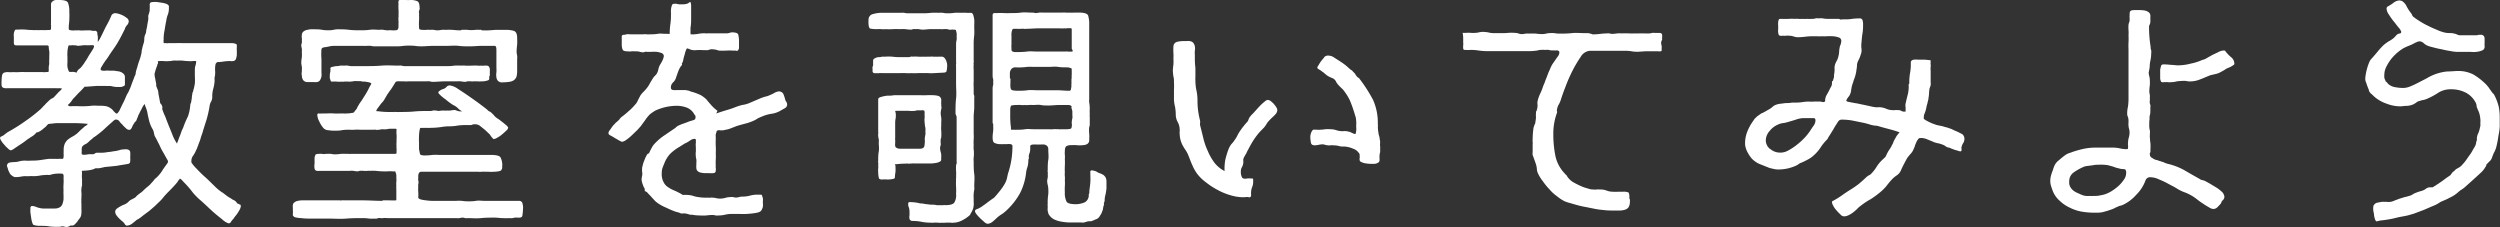<svg xmlns="http://www.w3.org/2000/svg" viewBox="0 0 359.23 32.65"><rect x="0" y="0" width="359.23" height="32.65" fill="#333333" stroke="none"/><defs><style>.cls-1{fill:#fff;}</style></defs><title>アセット 9</title><g id="レイヤー_2" data-name="レイヤー 2"><g id="レイヤー_1-2" data-name="レイヤー 1"><path class="cls-1" d="M10,15.26h.26a10.28,10.28,0,0,1,1.05,0,9.55,9.55,0,0,0,1,0,7.64,7.64,0,0,0,.87-.07,6.53,6.53,0,0,1,.83,0c.41,0,.83,0,1.24.07a1.89,1.89,0,0,1,1,.61,1.85,1.85,0,0,0,.3.32.39.39,0,0,0,.26.14,1.64,1.64,0,0,0,.38-.5c.11-.25.26-.54.41-.86a8.9,8.9,0,0,0,.41-.86,6.42,6.42,0,0,1,.3-.65,2.11,2.11,0,0,0,.23-.43c.11-.25.23-.5.34-.83s.23-.61.34-.9a3.94,3.94,0,0,1,.26-.61,2.71,2.71,0,0,1,.08-.5,3.59,3.59,0,0,1,.15-.47,9.53,9.53,0,0,1,.3-1,5.28,5.28,0,0,0,.26-.86,1.73,1.73,0,0,0,.08-.43,1.74,1.74,0,0,1,.08-.43,5.08,5.08,0,0,1,.19-.72,2,2,0,0,0,.11-.68A1.68,1.68,0,0,1,20.85,5,1.36,1.36,0,0,0,21,4.54c0-.25.11-.5.15-.83s.11-.61.15-.86a3.23,3.23,0,0,0,0-.5,1.06,1.06,0,0,1,.11-.4,3.64,3.64,0,0,1,.11-.43,1.17,1.17,0,0,1,0-.36V.83a.67.67,0,0,1,0-.25.56.56,0,0,1,.11-.22,1.2,1.2,0,0,1,.41-.07,3.45,3.45,0,0,1,.53,0l.72.11a3,3,0,0,1,.68.18c.19.11.3.22.3.32s0,.22,0,.25a2.58,2.58,0,0,1-.15.94,3.5,3.5,0,0,0-.23.9q-.11.49-.23,1.3a6.39,6.39,0,0,0-.15,1.3.21.21,0,0,1,0,.14.44.44,0,0,0,0,.22s0,.07,0,.14l0,.11,0,0h.34a1.11,1.11,0,0,0,.34,0c.34,0,.71,0,1.05,0a9.56,9.56,0,0,1,1,0c.56,0,1.09,0,1.66,0s1.13,0,1.69,0,1.05,0,1.58,0,1.05,0,1.58,0h.6a1.39,1.39,0,0,1,.53.11.19.19,0,0,1,.15.18V6.8a2.48,2.48,0,0,0,0,.47v.65a2.47,2.47,0,0,1-.15.61.5.5,0,0,1-.45.25.86.86,0,0,1-.3,0,.86.86,0,0,0-.3,0,4.83,4.83,0,0,0-.75.07,5.84,5.84,0,0,1-.79.07.2.2,0,0,0-.15.07L31,9.14a2.45,2.45,0,0,0-.08.43,5,5,0,0,0,0,.76c0,.25,0,.5-.08.76a3,3,0,0,0,0,.5,5.68,5.68,0,0,1-.19,1.15,3.87,3.87,0,0,0-.15,1.15,1.32,1.32,0,0,1-.15.68,1.67,1.67,0,0,0-.23.65,15.34,15.34,0,0,1-.45,2c-.19.61-.41,1.26-.6,1.94a6.43,6.43,0,0,0-.26.79,6.73,6.73,0,0,1-.3.79c0,.14-.11.29-.15.43a2.13,2.13,0,0,1-.19.43,3.74,3.74,0,0,1-.41.76,1.23,1.23,0,0,0-.26.76c0,.11,0,.18,0,.22a4.86,4.86,0,0,0,.68.83c.38.4.79.83,1.28,1.26s.9.86,1.32,1.26a6.85,6.85,0,0,0,.9.79,2.46,2.46,0,0,0,.34.22l.56.43a4.87,4.87,0,0,0,.56.36,1.48,1.48,0,0,1,.26.18,1.58,1.58,0,0,1,.41.22,1,1,0,0,1,.26.32.29.29,0,0,0,.19.07.83.83,0,0,0,.19.11c.11,0,.15.07.15.25a1.31,1.31,0,0,1-.19.54,6.25,6.25,0,0,1-.41.65,7.32,7.32,0,0,0-.49.65,1.9,1.9,0,0,0-.38.5.44.44,0,0,1-.3.11,2.45,2.45,0,0,1-.87-.54c-.49-.4-1-.79-1.51-1.26s-1-.94-1.51-1.4A9.28,9.28,0,0,1,28,28a4.72,4.72,0,0,1-.45-.54c-.19-.25-.41-.5-.64-.76s-.45-.47-.64-.68a1.51,1.51,0,0,0-.41-.36s-.08.07-.08.11a.84.84,0,0,0-.19.25s-.08.07-.08.11-.08.11-.11.14-.08.11-.11.14v0c-.38.43-.79.86-1.2,1.26-.23.25-.45.47-.64.72a5.62,5.62,0,0,1-.64.68l-.6.58c-.3.25-.6.54-.94.79s-.68.5-1,.76a3.24,3.24,0,0,1-.64.4c-.11.11-.34.29-.6.5a1.44,1.44,0,0,1-.75.32.35.35,0,0,1-.3-.14,1.7,1.7,0,0,0-.34-.43,5.55,5.55,0,0,1-.49-.43,4,4,0,0,1-.41-.47,1,1,0,0,1-.19-.54.61.61,0,0,1,.3-.47,4.83,4.83,0,0,1,.87-.5,1.74,1.74,0,0,0,.79-.5,1.43,1.43,0,0,1,.49-.32l.45-.25a2.11,2.11,0,0,1,.41-.4,5.52,5.52,0,0,1,.49-.36l.38-.36a5.32,5.32,0,0,1,.45-.4,4,4,0,0,0,.41-.36c.15-.18.3-.32.45-.5a1.8,1.8,0,0,1,.45-.47,5.2,5.2,0,0,0,.94-1.19l.41-.58c.19-.25.3-.4.3-.5a.56.56,0,0,0-.11-.32l-.56-1a7.5,7.5,0,0,1-.49-.94c-.11-.25-.26-.5-.38-.76s-.26-.47-.38-.72A3,3,0,0,1,22.1,19a1.67,1.67,0,0,0-.23-.54,4.65,4.65,0,0,1-.45-1.15c-.11-.43-.19-.83-.26-1.22a5.38,5.38,0,0,0-.19-.61,3.42,3.42,0,0,1-.19-.58c0,.07-.11.18-.23.36s-.19.4-.3.58a3.61,3.61,0,0,0-.26.54.88.88,0,0,0-.15.29c0,.11-.08.18-.11.29s-.08.18-.11.29a.56.56,0,0,1-.15.22.46.46,0,0,0-.19.25,1.79,1.79,0,0,0-.3.54c-.11.25-.23.4-.41.4a.72.72,0,0,1-.49-.25,3.14,3.14,0,0,1-.49-.5,2.7,2.7,0,0,1-.45-.5.59.59,0,0,0-.38-.22.42.42,0,0,0-.19,0,.58.58,0,0,0-.23.14c-.45.4-.9.79-1.32,1.19a14.07,14.07,0,0,1-1.39,1.12,1.23,1.23,0,0,0-.3.22c-.11.11-.26.22-.38.32l-.34.32a1.84,1.84,0,0,1-.26.18,1.37,1.37,0,0,0-.45.29.5.5,0,0,0-.15.36,1.54,1.54,0,0,0,0,.4,1.08,1.08,0,0,0,0,.4c0,.07.15.11.34.11a3.52,3.52,0,0,0,.6-.07,3.37,3.37,0,0,1,.6,0,.62.62,0,0,0,.34-.11.47.47,0,0,1,.34-.11h.45s0,0,.08,0l0,0a5.22,5.22,0,0,0,1.05-.11c.34,0,.72-.11,1.05-.14a4.11,4.11,0,0,0,.72-.18,4.94,4.94,0,0,1,.75-.07c.38,0,.6.14.64.4a5.59,5.59,0,0,1,0,.79,2.81,2.81,0,0,1,0,.5c0,.25-.11.36-.26.4-.56.11-1.13.18-1.69.29L15.06,24c-.3.07-.6.14-.87.18h-.3c-.15,0-.26,0-.3.07a3.36,3.36,0,0,1-.87.22,9,9,0,0,1-.94.07l0,0a.26.26,0,0,0,0,.18c0,.07,0,.14,0,.18v.11a3.56,3.56,0,0,0,0,.61,3.54,3.54,0,0,1,0,.61,1.82,1.82,0,0,1,0,.47,1.74,1.74,0,0,0-.08.43,2.58,2.58,0,0,0,0,.54,3,3,0,0,1,0,.58c0,.11,0,.18,0,.22a.51.51,0,0,0,0,.25,2.92,2.92,0,0,0,0,.58V30a4,4,0,0,1,0,.58,2,2,0,0,1-.08.5,1.57,1.57,0,0,1-.19.32,5.17,5.17,0,0,0-.34.47,4.1,4.1,0,0,1-.38.4.46.46,0,0,1-.3.14h-.3a.94.94,0,0,1-.79.18.86.86,0,0,0-.68,0,.14.14,0,0,0-.11,0H8.32c-.41,0-.87,0-1.28-.07s-.9-.07-1.32-.07a3,3,0,0,1-.83-.11c-.11,0-.19-.14-.26-.36a3.68,3.68,0,0,1-.15-.68l-.11-.76a3,3,0,0,1,0-.5c0-.11,0-.18,0-.22s.08-.22.23-.22a1.53,1.53,0,0,1,.53.11,3.46,3.46,0,0,0,1,.25c.38,0,.72,0,1,0h.75a1.41,1.41,0,0,0,.72-.18.88.88,0,0,0,.38-.5,2.78,2.78,0,0,0,.15-.65v-.65a3.54,3.54,0,0,1,0-.61,6.93,6.93,0,0,1,0-.9,6.92,6.92,0,0,0,0-.9,1.55,1.55,0,0,0,0-.4.26.26,0,0,0-.3-.22,5.54,5.54,0,0,0-.71,0,4.14,4.14,0,0,0-.68.11,1.65,1.65,0,0,1-.26.07.76.76,0,0,1-.3,0,9.61,9.61,0,0,0-1,.07,4.86,4.86,0,0,1-1,.11h-.3a.86.86,0,0,0-.3,0,.76.76,0,0,1-.26,0,1.08,1.08,0,0,1-.34,0,3.51,3.51,0,0,0-.68.07,4.34,4.34,0,0,1-.72.07.78.78,0,0,1-.56-.22.92.92,0,0,1-.38-.47,1.71,1.71,0,0,1-.23-.61A3.46,3.46,0,0,1,1,23.87a.48.48,0,0,1,.34-.5A3.44,3.44,0,0,1,2,23.29a3.45,3.45,0,0,0,.64-.07,3,3,0,0,1,.94-.14,7.88,7.88,0,0,0,.94,0A8.46,8.46,0,0,0,5.8,23c.45-.07.9-.14,1.32-.18a1.72,1.72,0,0,0,.34,0,2.77,2.77,0,0,0,.53,0,2.07,2.07,0,0,0,.49,0c.15,0,.26,0,.3,0a.24.24,0,0,0,.15,0H9c.11,0,.15-.22.15-.54a4.8,4.8,0,0,1,0-.61,2.41,2.41,0,0,1,.15-1,2,2,0,0,1,.41-.58,4.71,4.71,0,0,1,.64-.43,4,4,0,0,0,.75-.5l.56-.54a7.37,7.37,0,0,0,.56-.5s.11,0,.23-.14l.19-.18a21.33,21.33,0,0,0-2.15-.11H9.83c-.38,0-.75,0-1.17,0s-.79,0-1.13.07a3,3,0,0,0-.6.07,2.29,2.29,0,0,0-.3.32,1.91,1.91,0,0,1-.3.25,1.89,1.89,0,0,1-.3.25,2.34,2.34,0,0,1-.45.29s-.08,0-.11.07L5.31,19s-.08,0-.08.07l-.08.07a2.44,2.44,0,0,1-.68.54l-.6.4a9.39,9.39,0,0,1-.9.65l-.87.58a1.62,1.62,0,0,1-.53.29c-.11,0-.23-.07-.41-.25a3.84,3.84,0,0,1-.53-.54,3.05,3.05,0,0,1-.45-.58A1,1,0,0,1,0,19.8l.08-.14a2.38,2.38,0,0,0,.53-.29A5.52,5.52,0,0,1,1.09,19a25.5,25.5,0,0,0,2.48-1.55,22.77,22.77,0,0,0,2.26-1.76,4.25,4.25,0,0,0,.34-.36,5.62,5.62,0,0,0,.45-.47l.45-.43c.11-.11.23-.18.26-.22l.23-.11L7.72,14l.6-.65a2.23,2.23,0,0,1,.3-.29,1.17,1.17,0,0,0,.23-.25l.08-.07h0a2.21,2.21,0,0,0-.38-.07,3.05,3.05,0,0,1-.56,0H5.83c-.38,0-.75,0-1.13,0s-.75,0-1.09,0H1.05a.51.51,0,0,1-.26,0c-.34,0-.53-.14-.56-.4a4.62,4.62,0,0,1,0-.72,3.66,3.66,0,0,1,.08-.76.5.5,0,0,1,.3-.36,1.82,1.82,0,0,1,.53-.07,4.9,4.9,0,0,0,.79,0,7.44,7.44,0,0,0,.87,0,6.36,6.36,0,0,1,.83,0c.41,0,.87,0,1.28,0s.87,0,1.28,0a1.37,1.37,0,0,0,.38,0,1.33,1.33,0,0,1,.38,0A.87.87,0,0,0,7,9.93c0-.22,0-.47.08-.72a5.09,5.09,0,0,1,0-.76V8a3.76,3.76,0,0,0,0-.65A3,3,0,0,1,7,6.7c0-.11-.08-.14-.19-.18H2.64a.14.14,0,0,0-.11,0H2.33c-.23,0-.34-.11-.34-.36v-.9a1.66,1.66,0,0,1,0-.43c0-.14.08-.29.11-.4a.24.24,0,0,1,.23-.18H2.6a10.28,10.28,0,0,1,1.05,0,10.31,10.31,0,0,0,1.05.07,3.32,3.32,0,0,0,.49,0,5.79,5.79,0,0,0,.79,0,5.79,5.79,0,0,0,.79,0,2.59,2.59,0,0,1,.41,0,.25.25,0,0,0,.15-.18V3.85a.51.51,0,0,0,0-.25.51.51,0,0,1,0-.25c0-.47,0-.94,0-1.4s0-.9,0-1.37A.49.49,0,0,1,7.53.22.85.85,0,0,1,8,0a2.59,2.59,0,0,1,.53,0c.71,0,1.13.14,1.24.4a3.4,3.4,0,0,1,.19,1.3,10.36,10.36,0,0,1,0,1.08c0,.4-.08.76-.08,1.12s0,.36.11.4a1.12,1.12,0,0,0,.45.07.58.58,0,0,0,.26,0,.58.58,0,0,1,.26,0,2.59,2.59,0,0,1,.53,0,2.07,2.07,0,0,0,.49,0,.5.5,0,0,0,.23,0,.58.58,0,0,1,.26,0,3,3,0,0,1,.56,0,2,2,0,0,0,.49.07.5.5,0,0,1,.26,0s.11.07.19.18a3,3,0,0,0,.08.58,3.55,3.55,0,0,1,0,.61c0,.11,0,.18,0,.22a3.59,3.59,0,0,0,.38-.61c.19-.36.38-.76.6-1.22s.45-.83.64-1.22.3-.65.34-.76a.61.61,0,0,1,.6-.32,2,2,0,0,1,.53.11,4.16,4.16,0,0,1,.6.25c.19.11.38.25.53.36a.61.61,0,0,1,.23.43.87.87,0,0,1-.26.58,1.28,1.28,0,0,0-.3.54c-.34.68-.68,1.37-1.09,2.05S16,7.45,15.62,8.06a5.33,5.33,0,0,1-.41.58c-.15.22-.3.43-.41.61s-.11.18-.19.32a.76.76,0,0,0-.15.36c0,.14.11.22.3.22a1.9,1.9,0,0,0,.45,0,2,2,0,0,1,.45,0h.68l.75.11a1.34,1.34,0,0,1,.6.29.66.66,0,0,1,.26.58v1a.2.2,0,0,1-.15.22,1.15,1.15,0,0,1-.38.14,1.76,1.76,0,0,1-.41,0,1.35,1.35,0,0,1-.34,0,3.25,3.25,0,0,1-.49-.07,2,2,0,0,0-.45-.07,2,2,0,0,1-.45,0c-.49,0-1,0-1.43,0l-1.47.11h-.11a.14.14,0,0,0-.11,0c-.23.25-.45.5-.68.72s-.49.5-.72.76a2.52,2.52,0,0,0-.41.47,2.72,2.72,0,0,1-.41.5.4.4,0,0,1-.19.14l0,0A.3.3,0,0,0,10,15.26Zm2.6-8.75a4.63,4.63,0,0,0-.72,0,4.34,4.34,0,0,1-.72.07,1,1,0,0,1-.26-.07.24.24,0,0,1-.15,0h-.15a1.11,1.11,0,0,0-.34,0,1.33,1.33,0,0,1-.38,0,1,1,0,0,0-.11.36,3,3,0,0,0-.08.61,4.35,4.35,0,0,0,0,.68V9a2.92,2.92,0,0,0,0,.58,1.87,1.87,0,0,0,.15.54q.06.22.23.22h.26a.5.5,0,0,1,.26,0,1,1,0,0,1,.41.11,1.11,1.11,0,0,1,.38-.54,1.79,1.79,0,0,0,.45-.47,4.38,4.38,0,0,0,.38-.54A9.08,9.08,0,0,0,12.76,8c.19-.29.38-.58.53-.83a1.46,1.46,0,0,0,.23-.5c0-.11-.08-.18-.26-.18ZM27,16.74a6.25,6.25,0,0,0,.34-1.62.67.67,0,0,1,.11-.36l.11-.65a3.05,3.05,0,0,1,.08-.61c0-.11,0-.18.08-.29s0-.18.08-.29A8.87,8.87,0,0,0,28,12,7.83,7.83,0,0,0,28,11a.21.21,0,0,0,0-.14.21.21,0,0,1,0-.14s0-.14,0-.25V9.93a2.33,2.33,0,0,1,.08-.5,2,2,0,0,0,.11-.65v0l0,0a3,3,0,0,0-.56,0,3.05,3.05,0,0,1-.56,0,6.41,6.41,0,0,1-.83-.07,6.35,6.35,0,0,0-.83,0,3,3,0,0,0-.56,0,3,3,0,0,1-.56.07,4.63,4.63,0,0,1-.72,0,5.25,5.25,0,0,0-.75,0h-.11a.11.11,0,0,0,0,.14v.18a.58.58,0,0,0-.11.22c0,.14-.11.29-.15.47a3.15,3.15,0,0,0-.15.47c0,.14-.08.22-.08.25a1.52,1.52,0,0,0,0,.32c0,.18.08.4.11.61s.08.4.11.58a1.52,1.52,0,0,1,0,.32c.08.18.15.4.23.58s.08.43.11.61.08.4.11.58.08.43.11.61a.5.5,0,0,0,.15.25.75.75,0,0,1,.11.18,1,1,0,0,1,.08.32.39.39,0,0,0,0,.29,8.1,8.1,0,0,0,.41,1c.11.32.26.68.38,1s.41,1,.6,1.48a6.23,6.23,0,0,0,.71,1.4c0-.11.11-.29.19-.54s.15-.43.26-.68l.23-.65c.08-.18.15-.32.19-.4A13.41,13.41,0,0,1,27,16.74Z"/><path class="cls-1" d="M70.39,19.33l-.68-.65L69,18.11a1.13,1.13,0,0,0-.64-.25h-.3a1.79,1.79,0,0,0-.34.11h-.94a9.61,9.61,0,0,0-1,.07,6.16,6.16,0,0,1-1.17.11,7.21,7.21,0,0,0-1.24.11,11.78,11.78,0,0,1-1.58.11.5.5,0,0,1-.26,0h-.68a1.76,1.76,0,0,1-.41,0c-.08,0-.11.14-.15.36a5.23,5.23,0,0,0-.08.83,7.78,7.78,0,0,0,0,.94v.79c0,.07,0,.25.08.5a1.08,1.08,0,0,0,.11.43,1.2,1.2,0,0,0,.45.11,2.59,2.59,0,0,0,.41,0,7.61,7.61,0,0,0,.9-.07,7.56,7.56,0,0,1,.9,0h7.49q1.07,0,1.35.32a2.37,2.37,0,0,1,.26,1.37v.22a.58.58,0,0,1-.11.22c0,.11-.19.18-.38.22a4.34,4.34,0,0,1-.72.07,5.25,5.25,0,0,1-.75,0h-.53a1.9,1.9,0,0,0-.45,0,2.41,2.41,0,0,1-.49,0H67.38c-.64,0-1.32,0-2,0s-1.35,0-2,0c-.41,0-.87,0-1.28,0s-.87,0-1.28,0h-.34a.39.39,0,0,0-.3.22,1,1,0,0,0-.08.36v.36a.68.68,0,0,0,0,.29,1.12,1.12,0,0,1,0,.58,1,1,0,0,0,0,.32,5.09,5.09,0,0,0,0,.76,5.59,5.59,0,0,1,0,.79c0,.11.11.22.34.29a4.38,4.38,0,0,0,.79.14,6.59,6.59,0,0,0,.83.07h.53c.49,0,1,0,1.47,0s1,0,1.47,0a6.53,6.53,0,0,1,.83,0,6.41,6.41,0,0,0,.83.07c.41,0,.79,0,1.2-.07s.79,0,1.2,0c.83,0,1.66,0,2.48,0s1.66,0,2.48,0a.52.52,0,0,1,.49.25,4.57,4.57,0,0,1,.11.47,2.83,2.83,0,0,1,0,.5,6.74,6.74,0,0,1-.08.83c0,.29-.26.4-.64.36h-.19a.43.43,0,0,0-.19,0,1.39,1.39,0,0,0-.38.07,1.75,1.75,0,0,1-.41,0,10.26,10.26,0,0,1-1.05,0c-.38,0-.75-.07-1.09-.07-.64,0-1.32,0-2,.07s-1.32,0-2,0a.76.76,0,0,1-.3,0,.91.91,0,0,0-.3-.07,2,2,0,0,0-.49.07,2.07,2.07,0,0,1-.49,0c-.72,0-1.47,0-2.22,0s-1.51,0-2.22,0-1.58,0-2.37,0-1.58,0-2.37,0h-.68a4.26,4.26,0,0,0-.68,0,.86.86,0,0,1-.3,0,.86.86,0,0,0-.3,0,.56.56,0,0,0-.26.07.58.58,0,0,1-.26,0,6.35,6.35,0,0,1-.83,0,6.41,6.41,0,0,0-.83-.07c-.83,0-1.66,0-2.48.07s-1.69,0-2.52,0h-1c-.49,0-1,0-1.47,0s-1,0-1.47-.07a3.85,3.85,0,0,1-.94-.14c-.19-.11-.3-.25-.26-.43a3.15,3.15,0,0,0,0-.58V29.8a.68.68,0,0,1,0-.29.51.51,0,0,1,.23-.43,1,1,0,0,1,.49-.22,3,3,0,0,1,.6-.07h.49c.83,0,1.66,0,2.48,0s1.62,0,2.45,0a.86.86,0,0,0,.3,0,.6.6,0,0,1,.26,0c.9,0,1.81,0,2.75,0s1.81.07,2.71.07a.29.29,0,0,0,.19-.07h.94a.71.71,0,0,0,.23,0,1.08,1.08,0,0,0,.34,0,.86.86,0,0,0,.3,0c.08,0,.11,0,.11-.07s0-.14,0-.32V27.14a2.29,2.29,0,0,1,0-.47,2.61,2.61,0,0,1,0-.54,2.61,2.61,0,0,0,0-.54v-.43a1.85,1.85,0,0,0-.11-.4c0-.11-.08-.14-.19-.14a1,1,0,0,1-.3,0,3.59,3.59,0,0,0-.64,0,4.38,4.38,0,0,1-.68,0,8.28,8.28,0,0,1-1-.07,9.56,9.56,0,0,0-1,0,.49.49,0,0,0-.23,0,.5.5,0,0,1-.23,0,.76.76,0,0,1-.3,0,1.08,1.08,0,0,0-.34,0,.58.58,0,0,0-.26,0,.91.91,0,0,1-.3.07,3,3,0,0,1-.56-.07,3,3,0,0,0-.56,0c-.71,0-1.43,0-2.15,0s-1.43,0-2.15,0a1.22,1.22,0,0,1-.41,0,.39.39,0,0,1-.34-.32,2.26,2.26,0,0,1,0-.72v-.68a1.15,1.15,0,0,1,.11-.54c0-.11.23-.18.49-.18a2.6,2.6,0,0,1,.49,0,1.11,1.11,0,0,0,.49,0h.19a3.37,3.37,0,0,1,.6,0,3,3,0,0,0,.56.07,6.41,6.41,0,0,0,.83-.07,5.79,5.79,0,0,1,.79,0,.86.86,0,0,1,.3,0,.86.86,0,0,0,.3,0l6.25,0c.23,0,.34,0,.38-.11v-.4a.76.76,0,0,0,0-.29.51.51,0,0,1,0-.25,3.74,3.74,0,0,1,0-.65V20a4,4,0,0,0,0-.68,4,4,0,0,1,0-.68c0-.07,0-.11-.11-.14h-.64c-.19,0-.41,0-.64.07a4.88,4.88,0,0,1-.68,0,1.58,1.58,0,0,0-.38.07h-.19a.49.49,0,0,1-.34,0,1.47,1.47,0,0,0-.38,0H52.78c-.38,0-.75,0-1.09,0a4.5,4.5,0,0,0-.72,0,4.26,4.26,0,0,1-.68,0c-.41,0-.79,0-1.17.07s-.79.07-1.2.07a5.88,5.88,0,0,1-.75-.07,1,1,0,0,1-.68-.29,3.77,3.77,0,0,1-.6-.94,2.32,2.32,0,0,1-.3-1,.33.33,0,0,1,.11-.18,4.26,4.26,0,0,0,.68,0H47a7.88,7.88,0,0,1,.94,0,7.87,7.87,0,0,0,.94,0h.38a4,4,0,0,0,.64,0,3.44,3.44,0,0,0,.64-.07c.19,0,.34-.07.38-.18l.34-.43a3.16,3.16,0,0,1,.26-.5,5.29,5.29,0,0,1,.3-.47,5.49,5.49,0,0,0,.38-.58c.15-.22.3-.47.45-.72s.26-.47.38-.72.23-.4.3-.54-.08-.18-.26-.25l-.6-.11c-.23,0-.45,0-.64-.07h-.41a3,3,0,0,0-.56,0,3.42,3.42,0,0,1-.6.07.14.14,0,0,1-.11,0H50a.58.58,0,0,0-.26,0,.86.86,0,0,0-.3,0,.86.86,0,0,1-.3,0,4.5,4.5,0,0,1-.72,0,4.5,4.5,0,0,0-.72,0,.19.19,0,0,1-.19-.14l-.11-.32a1.18,1.18,0,0,1,0-.36.78.78,0,0,1,0-.25,2.26,2.26,0,0,1,.08-.4c0-.18,0-.29,0-.32V9.79c0-.07.08-.14.26-.18l.53-.11c.19,0,.41,0,.6-.07h.53a.14.14,0,0,0,.11,0,2.41,2.41,0,0,1,.49,0,2,2,0,0,0,.49.07h1.81c.87,0,1.69,0,2.52-.07s1.66,0,2.52,0a1.33,1.33,0,0,1,.38,0,1.14,1.14,0,0,0,.34.07c.56,0,1.09,0,1.66,0s1.09,0,1.66,0,.9,0,1.39,0,.9,0,1.36,0,.75,0,1.13-.07a10.63,10.63,0,0,1,1.09,0,2.59,2.59,0,0,1,.53,0,2.07,2.07,0,0,0,.49,0,1.09,1.09,0,0,0,.34,0h.3a3.37,3.37,0,0,1,.6,0,3,3,0,0,0,.56,0,1.33,1.33,0,0,0,.38,0h.38a.44.44,0,0,1,.3.11,1.25,1.25,0,0,1,.15.32,1.18,1.18,0,0,1,0,.36v.36a.51.51,0,0,1,0,.25.51.51,0,0,0-.08.25s0,0,0,.07v.18c0,.11-.11.22-.3.25a2.28,2.28,0,0,1-.72.11,5.53,5.53,0,0,1-.75,0H68a.76.76,0,0,1-.3,0,.76.76,0,0,0-.3,0,.58.58,0,0,0-.26,0,.92.92,0,0,1-.3.07,3.43,3.43,0,0,1-.6-.07,3.37,3.37,0,0,0-.6,0c-.56,0-1.17,0-1.73,0s-1.17.07-1.73.07a1.4,1.4,0,0,1-.41-.07,1.91,1.91,0,0,0-.45,0c-.45,0-.9,0-1.35,0s-.9,0-1.36,0a2.41,2.41,0,0,1-.53,0h-.56a1.93,1.93,0,0,0-.41,0c-.19,0-.3.11-.34.22l-.45.72a5.24,5.24,0,0,1-.34.47c-.11.18-.23.32-.34.5s-.23.4-.34.58a2.39,2.39,0,0,1-.45.61,5.3,5.3,0,0,0-.41.54,2.28,2.28,0,0,0-.38.58s0,.07.11.07a.29.29,0,0,0,.15,0,10.32,10.32,0,0,0,1.54.11h.56a.51.51,0,0,0,.23,0,.29.29,0,0,1,.19,0h.26a.58.58,0,0,0,.26,0c.72,0,1.43,0,2.15-.07s1.39-.07,2.11-.07c0,0,.11,0,.23,0a1.38,1.38,0,0,0,.38-.07,1.09,1.09,0,0,1,.34,0,2.88,2.88,0,0,1,.45.07,5.5,5.5,0,0,1,.68-.07,3.81,3.81,0,0,0,.68,0,.87.87,0,0,0,.34,0,3.6,3.6,0,0,1,.68-.07A4.76,4.76,0,0,0,66,16s.11,0,.23,0,0,0,.08,0a.14.14,0,0,0,.11,0v0a2,2,0,0,1-.64-.47,2.75,2.75,0,0,0-.49-.36,2.69,2.69,0,0,1-.53-.32c-.26-.18-.49-.36-.75-.58a5.92,5.92,0,0,1-.72-.58c-.19-.18-.3-.29-.3-.4a.2.2,0,0,1,.11-.18,1.57,1.57,0,0,1,.49-.29,1.14,1.14,0,0,0,.56-.32.6.6,0,0,1,.53-.22,2.67,2.67,0,0,1,1.09.47c.49.32,1.05.68,1.62,1.08s1.13.79,1.66,1.19.87.65,1.05.83a.68.68,0,0,0,.26.18.68.68,0,0,1,.26.18l.3.29a1.81,1.81,0,0,0,.26.29,2.33,2.33,0,0,0,.45.32l.56.43c.19.14.34.29.53.43a1.14,1.14,0,0,1,.3.36.68.68,0,0,1-.26.43c-.19.18-.38.36-.6.54a3.79,3.79,0,0,1-.68.47,1.44,1.44,0,0,1-.56.22l0,0A2.94,2.94,0,0,1,70.39,19.33Zm1.2-7.67a.92.92,0,0,1-.26-.54,2.27,2.27,0,0,1,0-.72,4.18,4.18,0,0,0,0-.65V7.31c0-.25,0-.47-.08-.61s-.08-.11-.15-.11h-.23c-.56,0-1.13,0-1.66,0s-1.13.07-1.69.07-1.09,0-1.62-.07-1.13,0-1.69,0-1.24,0-1.88,0-1.24.07-1.88.07a6.41,6.41,0,0,1-.83-.07,9.51,9.51,0,0,0-1.66,0,6.41,6.41,0,0,1-.83.07H53.79a2,2,0,0,1-.49-.07,3,3,0,0,0-.56,0c-.11,0-.19,0-.23,0a.58.58,0,0,1-.26,0c-.56,0-1.17,0-1.73,0s-1.17,0-1.73,0h-.53c-.3,0-.6,0-.9.07s-.56.11-.79.14-.38.18-.38.29a8.76,8.76,0,0,0,0,1.4c0,.47,0,.94,0,1.4v.5a3.15,3.15,0,0,1,0,.61,2,2,0,0,1-.19.5.62.62,0,0,1-.45.29,1.91,1.91,0,0,1-.49,0h-.9a.72.72,0,0,1-.71-.5,1.42,1.42,0,0,1-.08-.5.7.7,0,0,1,0-.43v-.22a3,3,0,0,0,0-.58A3,3,0,0,1,43.29,9a5.15,5.15,0,0,1,.08-.76,5.09,5.09,0,0,0,0-.76,2.27,2.27,0,0,0,0-.5,2.34,2.34,0,0,1-.08-.5.81.81,0,0,1,.08-.29.68.68,0,0,0,0-.29,1.69,1.69,0,0,0,0-.43,1.29,1.29,0,0,1,0-.4.69.69,0,0,1,.19-.5A1.35,1.35,0,0,1,44,4.32l.56-.11h.56c.38,0,.75,0,1.13.07s.75.07,1.09.07a3.43,3.43,0,0,0,.6-.07,3,3,0,0,1,.56-.07c.53,0,1.05,0,1.62.07s1.05.07,1.58.07.94,0,1.43-.07.9,0,1.39,0a3,3,0,0,1,.56,0,2.3,2.3,0,0,0,.53.07.86.86,0,0,0,.3,0,.86.86,0,0,1,.3,0,3.18,3.18,0,0,0,.64,0,.44.44,0,0,0,.3-.11.78.78,0,0,0,.11-.29V3.31a.76.76,0,0,0,0-.29.51.51,0,0,1,0-.25,1,1,0,0,1,0-.32.67.67,0,0,0,0-.29,5.59,5.59,0,0,0,0-.79,5.59,5.59,0,0,1,0-.79,1.55,1.55,0,0,1,0-.4c0-.11.08-.18.26-.18h.75a4.5,4.5,0,0,0,.72,0,2.42,2.42,0,0,1,1,.18c.19.11.3.43.3.9a.68.68,0,0,1,0,.29.5.5,0,0,0-.08.25.51.51,0,0,0,0,.25.76.76,0,0,1,0,.29,6.38,6.38,0,0,1,0,.83,6.38,6.38,0,0,0,0,.83c0,.22,0,.36.11.4a1,1,0,0,0,.41.07,2.59,2.59,0,0,0,.53,0,2.59,2.59,0,0,1,.53,0,3,3,0,0,1,.56,0,2.3,2.3,0,0,0,.53.07,3,3,0,0,0,.56-.07,3,3,0,0,1,.56,0,10.27,10.27,0,0,1,1.05,0,10.33,10.33,0,0,0,1.05.07.56.56,0,0,0,.26-.07.58.58,0,0,1,.26,0,3,3,0,0,1,.56,0,4.43,4.43,0,0,0,1.13,0,3,3,0,0,1,.56,0,.58.58,0,0,1,.26,0,.3.3,0,0,0,.19.07,1.76,1.76,0,0,0,.41,0,1.47,1.47,0,0,0,.41,0c.41,0,.83-.07,1.24-.07s.83,0,1.24,0a4.06,4.06,0,0,1,1.2.14c.34.11.49.47.49,1a10,10,0,0,1,0,1,10.44,10.44,0,0,0-.08,1,2.68,2.68,0,0,0,.08.54,3,3,0,0,1,0,.58v1.62a2.79,2.79,0,0,1-.11.9,1.25,1.25,0,0,1-.38.47,1.67,1.67,0,0,1-.64.22,7.1,7.1,0,0,1-.94.07A.79.79,0,0,1,71.6,11.66Z"/><path class="cls-1" d="M102.92,16.31c.49-.18.94-.32,1.43-.47a12.77,12.77,0,0,0,1.39-.47,7.07,7.07,0,0,1,.94-.29,4,4,0,0,0,.94-.25l.75-.32.75-.32a6.77,6.77,0,0,1,.79-.29,3.12,3.12,0,0,0,.75-.25,4.45,4.45,0,0,0,.6-.29,1.54,1.54,0,0,1,.6-.22.7.7,0,0,1,.72.4,5.39,5.39,0,0,1,.26.83,1.47,1.47,0,0,0,.19.32,1.23,1.23,0,0,1,.08.36.62.62,0,0,1-.34.5l-.56.32a3.56,3.56,0,0,1-1.28.47,5.41,5.41,0,0,0-1.24.32c-.26.11-.53.22-.75.32a4.58,4.58,0,0,1-.72.4,7.93,7.93,0,0,1-1.2.4c-.41.11-.83.22-1.24.36l-.75.29a3.23,3.23,0,0,1-.79.22l-.3.07a.86.86,0,0,1-.3,0,.29.29,0,0,1-.19,0,.5.5,0,0,0-.23,0,.28.28,0,0,0-.26.18c0,.11-.08.25-.11.4a1.68,1.68,0,0,0,0,.43V20a9.37,9.37,0,0,0,0,1,10.35,10.35,0,0,1,0,1.08,6.65,6.65,0,0,1,0,.86,6.65,6.65,0,0,0,0,.86,1,1,0,0,0,0,.32,1.18,1.18,0,0,1,0,.36c0,.25-.11.4-.38.4a4.27,4.27,0,0,1-.64,0h-.53a3.11,3.11,0,0,1-.56-.07,1,1,0,0,1-.49-.22.61.61,0,0,1-.19-.47,1.66,1.66,0,0,1,0-.43V23.4a2.09,2.09,0,0,0,0-.5,2.1,2.1,0,0,1-.08-.54,2.27,2.27,0,0,1,0-.5,1.83,1.83,0,0,0,0-.47.51.51,0,0,0,0-.25s0-.11,0-.22a1,1,0,0,1,0-.32,1,1,0,0,0,0-.32.44.44,0,0,0,0-.22.17.17,0,0,0-.19-.11,1.13,1.13,0,0,0-.6.22,4.56,4.56,0,0,1-.6.36,2.83,2.83,0,0,0-.45.25c-.15.11-.3.18-.45.29a7,7,0,0,0-1.36,1,4.22,4.22,0,0,0-.87,1.4c-.11.25-.19.47-.26.65a2.23,2.23,0,0,0-.11.72,2.47,2.47,0,0,0,.26,1.33,1.75,1.75,0,0,0,.64.72,4.47,4.47,0,0,0,.94.5,9.59,9.59,0,0,1,1.17.61.29.29,0,0,0,.19,0h.19a4.57,4.57,0,0,1,1,.11,4,4,0,0,0,.94.22,5.52,5.52,0,0,0,.72.07h.72a.77.77,0,0,0,.26,0,.51.51,0,0,1,.23,0,3,3,0,0,1,.56.07,2.3,2.3,0,0,0,.53.07,3,3,0,0,0,.79-.11,2.55,2.55,0,0,1,.75-.11,1.33,1.33,0,0,1,.38,0,1.38,1.38,0,0,0,.38.07,2,2,0,0,0,.45-.07,2,2,0,0,1,.45-.07,4.07,4.07,0,0,0,1.13-.14,4,4,0,0,1,1.13-.14h.23a.29.29,0,0,0,.19,0,.19.19,0,0,1,.19.14c0,.11.08.25.11.36a1.55,1.55,0,0,1,0,.4v.29a2.61,2.61,0,0,1,0,.54,1.65,1.65,0,0,1-.23.54c-.11.18-.38.29-.79.36s-.83.11-1.28.14-.9,0-1.32,0h-.87a3.94,3.94,0,0,0-.94.11,4,4,0,0,1-.94.11,1.47,1.47,0,0,1-.41,0,2,2,0,0,0-.45-.07,7.61,7.61,0,0,0-.9.07,7.55,7.55,0,0,1-.9,0,6.16,6.16,0,0,1-1.17-.11.88.88,0,0,1-.26,0l-.38-.11a2,2,0,0,0-.41-.07.7.7,0,0,0-.23,0h-.3a1.94,1.94,0,0,0-.49-.18,3.41,3.41,0,0,1-.56-.18c-.49-.18-.9-.4-1.32-.58a5.72,5.72,0,0,1-1.24-.76,4.05,4.05,0,0,1-.34-.36,6.5,6.5,0,0,1-.45-.5,4.82,4.82,0,0,1-.45-.47.79.79,0,0,0-.34-.18h0s0,0,0-.11,0-.25-.08-.36-.11-.22-.15-.32-.11-.29-.15-.43a1.76,1.76,0,0,1-.08-.47,5.45,5.45,0,0,1,.08-.54,1.32,1.32,0,0,0,0-.54,2.61,2.61,0,0,1,0-.54s0-.14.08-.36a3.09,3.09,0,0,1,.23-.72,3.8,3.8,0,0,1,.3-.68c.11-.22.19-.32.3-.32l.11-.11a7.71,7.71,0,0,1,.38-.76,2.42,2.42,0,0,1,.45-.61,7.81,7.81,0,0,1,1.32-1.12l1.47-1a1,1,0,0,0,.23-.18,1,1,0,0,1,.23-.18,4.19,4.19,0,0,1,.56-.25c.26-.11.53-.18.79-.29s.49-.18.72-.25a1.42,1.42,0,0,0,.38-.14.31.31,0,0,0,.11-.22.76.76,0,0,0,0-.29c0-.07-.11-.14-.15-.22a2.09,2.09,0,0,0-1.13-1,4.21,4.21,0,0,0-1.47-.25,7.61,7.61,0,0,0-.9.07,7.78,7.78,0,0,0-.9.18,8.49,8.49,0,0,0-1.2.43,7.15,7.15,0,0,0-.79.54,5.61,5.61,0,0,0-.6.72c-.19.29-.45.61-.72,1-.11.11-.26.29-.49.54l-.79.76a6.33,6.33,0,0,1-.79.65,1.37,1.37,0,0,1-.64.29,5.51,5.51,0,0,1-.68-.36,5.55,5.55,0,0,1-.49-.29l-.38-.22c-.26-.11-.38-.22-.38-.4a.76.76,0,0,1,.15-.36,5.39,5.39,0,0,0,.34-.47,2.48,2.48,0,0,1,.41-.47,1.08,1.08,0,0,1,.3-.29l.34-.32a2.55,2.55,0,0,1,.3-.36,11.22,11.22,0,0,0,1.05-.86,7.45,7.45,0,0,0,.94-.94,1.94,1.94,0,0,0,.41-.65l.34-.65a2.86,2.86,0,0,1,.45-.54,6.25,6.25,0,0,0,.45-.5,3.52,3.52,0,0,0,.41-.61c.11-.22.26-.43.38-.65A4,4,0,0,1,94,11a3.25,3.25,0,0,0,.34-.36,1.88,1.88,0,0,0,.26-.68,2.17,2.17,0,0,1,.26-.68c.08-.11.19-.32.34-.61a2.36,2.36,0,0,0,.19-.61.51.51,0,0,0-.3-.43,3.39,3.39,0,0,0-.72-.18,6.35,6.35,0,0,0-.83,0h-.6a.58.58,0,0,0-.26,0,1,1,0,0,1-.26.07,2,2,0,0,1-.45-.07,2,2,0,0,0-.45-.07s-.15,0-.3,0a2.07,2.07,0,0,0-.49,0,2.07,2.07,0,0,1-.49,0c-.41,0-.68-.07-.75-.22s-.15-.36-.15-.76V5.22q0-.16.23-.22c.11,0,.26,0,.45-.07a2.59,2.59,0,0,1,.53,0h1.88a2.41,2.41,0,0,1,.49,0,1.91,1.91,0,0,0,.45,0c.38,0,.75,0,1.13-.07s.75,0,1.13,0h.3a.76.76,0,0,0,.3,0,10.12,10.12,0,0,1,.11-1.48A9.31,9.31,0,0,0,96.41,2a.44.44,0,0,0,0-.22.26.26,0,0,1,0-.18c0-.14,0-.36.08-.65s.15-.4.34-.4a1.76,1.76,0,0,1,.41,0,1.38,1.38,0,0,0,.38.07h.56a2,2,0,0,0,.49-.07.77.77,0,0,0,.3-.14.58.58,0,0,1,.23-.14,1.37,1.37,0,0,1,.11.47V2.59c0,.47,0,.9-.08,1.33a2.12,2.12,0,0,0,0,.47,1.82,1.82,0,0,0,0,.47l0,.07h.26a.49.49,0,0,0,.23,0,4.36,4.36,0,0,0,.64-.07,3.44,3.44,0,0,1,.64-.07,1.08,1.08,0,0,1,.34,0,.76.76,0,0,0,.3,0h2.82a1.39,1.39,0,0,0,.38-.07,1.14,1.14,0,0,1,.34-.07q.79,0,.9.32a4,4,0,0,1,.11,1.08v.72c0,.14,0,.25-.08.36a.26.26,0,0,1-.38.14h-.15s-.11,0-.23,0a8.52,8.52,0,0,0-1,0,9.56,9.56,0,0,1-1,0h-.08a2.46,2.46,0,0,0-.79-.18,1.33,1.33,0,0,0-.38,0l-.38.11a1.33,1.33,0,0,1-.38,0h-.38a7.9,7.9,0,0,0-.87,0,2.15,2.15,0,0,1-.87-.07.89.89,0,0,0-.26-.11,1.54,1.54,0,0,0-.23-.07s-.11.07-.15.25a2.91,2.91,0,0,0-.19.61,6.35,6.35,0,0,0-.19.68,1.73,1.73,0,0,1-.11.43s0,.07-.08.14,0,.11,0,.14a.37.37,0,0,1-.15.29,3.19,3.19,0,0,0-.41.79c-.11.32-.23.61-.3.86a1.62,1.62,0,0,1-.41.68,1,1,0,0,0-.34.76c0,.22.11.32.34.36a2.77,2.77,0,0,0,.53,0h1.05s0,0,.08,0h0a2.88,2.88,0,0,1,.45.07c.15,0,.3.11.41.14a7.73,7.73,0,0,1,1.47.54,4.52,4.52,0,0,1,.79.61c.19.25.41.5.64.76a5.39,5.39,0,0,0,.94.86Z"/><path class="cls-1" d="M139.88,29.73c0,.14-.08.29-.11.4s-.11.22-.15.32a2.38,2.38,0,0,0-.23.43,4.76,4.76,0,0,1-1.09.76A2.8,2.8,0,0,1,137,32a1.08,1.08,0,0,1-.34,0,1.09,1.09,0,0,0-.34,0,1.9,1.9,0,0,0-.45,0,2.41,2.41,0,0,1-.49,0,3.37,3.37,0,0,1-.6,0,4.26,4.26,0,0,0-.68,0,.5.5,0,0,1-.26,0,8,8,0,0,1-1.35-.11,5.87,5.87,0,0,0-1.39-.14.44.44,0,0,1-.41-.29,1.31,1.31,0,0,1,0-.54v-.54a2.66,2.66,0,0,0-.08-.54,1.11,1.11,0,0,1-.11-.5c0-.14,0-.25.15-.29a1.09,1.09,0,0,1,.34,0,5.5,5.5,0,0,1,1.24.18c.11,0,.34,0,.6.07l.9.11c.3,0,.6,0,.87.07a4.33,4.33,0,0,0,.6,0,1.09,1.09,0,0,0,.34,0,.76.76,0,0,1,.3,0c.64,0,1.09-.11,1.28-.36a2.05,2.05,0,0,0,.26-1.26,8.39,8.39,0,0,0,0-1,8.41,8.41,0,0,1,0-1,.76.76,0,0,1,0-.29.51.51,0,0,0,0-.25,5.09,5.09,0,0,0,0-.76,5.09,5.09,0,0,1,0-.76.66.66,0,0,1,.08-.29.51.51,0,0,0,0-.25V16.85a.82.82,0,0,0-.08-.29.65.65,0,0,1-.08-.29c0-.68,0-1.4.08-2.12s0-1.44,0-2.12c0-.4,0-.83,0-1.26s0-.86,0-1.26a.67.67,0,0,1,0-.29.67.67,0,0,0,0-.29c0-.47,0-.9,0-1.33s0-.86,0-1.33a2.66,2.66,0,0,1,.08-.54,2.12,2.12,0,0,0,0-.5,2.3,2.3,0,0,0,0-.47,3.64,3.64,0,0,0-.11-.43.29.29,0,0,0-.15-.07h-.23a.58.58,0,0,0-.26,0,.86.86,0,0,1-.3,0,.56.56,0,0,1-.26-.07.88.88,0,0,0-.3,0,.6.6,0,0,0-.26,0h-.11a.23.23,0,0,1-.15,0,.14.14,0,0,1-.11,0H135s-.11,0-.23,0c-.34,0-.72,0-1.09,0s-.75.07-1.09.07a3,3,0,0,1-.56-.07,3.05,3.05,0,0,0-.56,0,.78.78,0,0,0-.3,0,.56.56,0,0,1-.26.07,5.84,5.84,0,0,1-.79-.07,6.53,6.53,0,0,0-.83,0,9.82,9.82,0,0,0-1,0,10.26,10.26,0,0,1-1.05,0,3.37,3.37,0,0,1-.6,0,3.46,3.46,0,0,0-.6,0,5.41,5.41,0,0,1-.94-.07c-.19,0-.3-.32-.3-.79a.76.76,0,0,1,0-.29V2.81a.81.81,0,0,1,.64-.79,4.63,4.63,0,0,1,1.13-.18h2.82a2.59,2.59,0,0,1,.53,0,2,2,0,0,0,.49.07h2.37a10.33,10.33,0,0,0,1.05-.07,10.28,10.28,0,0,1,1.05,0,3.37,3.37,0,0,1,.6,0,3,3,0,0,0,.56.07c.34,0,.72,0,1.09-.07a10.26,10.26,0,0,1,1.05,0,4.26,4.26,0,0,1,.68,0,4.26,4.26,0,0,0,.68,0c.11,0,.23.11.3.29a3.7,3.7,0,0,1,.15.68,5.09,5.09,0,0,1,0,.76v.5a9,9,0,0,1,0,1,10.45,10.45,0,0,0-.08,1c0,.47,0,.9,0,1.33s0,.86,0,1.33a.51.51,0,0,1,0,.25.75.75,0,0,0,0,.29,5,5,0,0,0,0,.76v1.66a7.4,7.4,0,0,0,0,.9v.86a.66.66,0,0,0,.08.29.67.67,0,0,1,0,.29c0,.47,0,.9,0,1.37s-.08.9-.08,1.37,0,.83,0,1.22,0,.83,0,1.22a5.85,5.85,0,0,1,0,.83,6.56,6.56,0,0,0,0,.86,2.94,2.94,0,0,0,0,.58,4.43,4.43,0,0,1,0,1.15,3.5,3.5,0,0,0,0,.61c0,.61,0,1.19.08,1.76s0,1.15,0,1.76a2.61,2.61,0,0,1,0,.54,3,3,0,0,0-.08.58,2.92,2.92,0,0,0,0,.58v.58A2.43,2.43,0,0,1,139.88,29.73Zm-5.72-19.22a4.51,4.51,0,0,1-.72,0,4.5,4.5,0,0,0-.71,0,7.24,7.24,0,0,0-.87,0,7.25,7.25,0,0,1-.87,0,6.36,6.36,0,0,1-.83,0,7.24,7.24,0,0,0-.87,0c-.34,0-.72,0-1.09,0s-.75,0-1.09,0c-.11,0-.19,0-.23,0a.58.58,0,0,0-.26,0,.76.76,0,0,0-.3,0,.76.76,0,0,1-.3,0,1.76,1.76,0,0,1-.41,0,.29.29,0,0,1-.23-.32V9.9a.76.76,0,0,1,0-.29,2.05,2.05,0,0,0,.08-.25V9.18a.21.21,0,0,1,0-.14V8.71a.35.35,0,0,1,.23-.32,1.54,1.54,0,0,1,.49-.18c.19,0,.38,0,.56-.07h.45a8.86,8.86,0,0,1,1,0,7.61,7.61,0,0,0,.9.07h1.51a.56.56,0,0,0,.26-.07.58.58,0,0,1,.26,0,5.79,5.79,0,0,1,.79,0,5.79,5.79,0,0,0,.79,0,2.59,2.59,0,0,0,.53,0h.49a1.33,1.33,0,0,1,.38,0,1.08,1.08,0,0,0,.34,0,1.76,1.76,0,0,0,.41,0h.38a.62.62,0,0,1,.45.14,1.49,1.49,0,0,1,.26.4,2.56,2.56,0,0,1,.15.5,2.28,2.28,0,0,1,0,.47,2.1,2.1,0,0,1-.08.54c0,.18-.23.25-.49.25Zm-3.61,13a.86.86,0,0,0-.3,0,12.75,12.75,0,0,0-1.66.11s0,.11.08.18a.44.44,0,0,1,0,.22,4.39,4.39,0,0,1,0,.72,4.63,4.63,0,0,0-.08.72c0,.14-.08.22-.26.25a3.36,3.36,0,0,1-.49.07,2.07,2.07,0,0,1-.49,0h-.49a.5.5,0,0,1-.26,0,.4.4,0,0,1-.3-.14,3.74,3.74,0,0,1-.11-.94,1.83,1.83,0,0,1,0-.47,1.8,1.8,0,0,0,0-.47,1.16,1.16,0,0,0,0-.36,1,1,0,0,1,0-.32c0-.43,0-.86.08-1.3s0-.86,0-1.3a2.28,2.28,0,0,0,0-.5,1.73,1.73,0,0,1-.08-.47.51.51,0,0,1,0-.25.51.51,0,0,0,0-.25V14.25c0-.14.15-.25.41-.32a5.12,5.12,0,0,1,.87-.18c.34,0,.64,0,1-.07h.6c.56,0,1.09,0,1.62,0s1.05,0,1.62,0a7.25,7.25,0,0,0,.87,0,6.83,6.83,0,0,1,.87,0,3,3,0,0,1,.79.11.6.6,0,0,1,.41.61v.25a.76.76,0,0,0,0,.29v.25a1,1,0,0,1,0,.5,3.58,3.58,0,0,0-.08.54,3.82,3.82,0,0,0,.08.68,3.74,3.74,0,0,1,0,.65v.11a.13.13,0,0,0,0,.11s0,.11,0,.22a5.83,5.83,0,0,0,0,.83,6.65,6.65,0,0,1,0,.86.82.82,0,0,1-.08.29v.14a.21.21,0,0,0,0,.14.76.76,0,0,0,0,.29.76.76,0,0,1,0,.29.9.9,0,0,1-.08.25v.14a.21.21,0,0,0,0,.14,1.76,1.76,0,0,0,.08.47,1.75,1.75,0,0,1,.08.47v.29a1,1,0,0,0,0,.32.35.35,0,0,1-.23.32,1.64,1.64,0,0,1-.6.18,4.36,4.36,0,0,1-.64.07h-2.45a.58.58,0,0,0-.26,0,.86.86,0,0,1-.3,0A.58.58,0,0,1,130.55,23.54Zm2.3-6.44a4.39,4.39,0,0,0,0-.72.51.51,0,0,0,0-.25v-.07a.13.13,0,0,1,0-.11s-.11,0-.15-.07a.49.49,0,0,0-.23,0H132c-.15,0-.3,0-.45.07a5.15,5.15,0,0,1-1.05,0c-.38,0-.75,0-1.09,0h-.56a.14.14,0,0,1-.11,0s-.08,0-.11.07a2.92,2.92,0,0,1,.08.29,3.75,3.75,0,0,1,0,.65,3.77,3.77,0,0,0-.08.68v2.27a.44.44,0,0,0,0,.22.44.44,0,0,1,0,.22v.29a.75.75,0,0,0,0,.29.36.36,0,0,0,.23.36,1,1,0,0,0,.45.11h2.86c.34,0,.56-.11.64-.32a3.49,3.49,0,0,0,.08-.68.44.44,0,0,0,0-.22.51.51,0,0,1,0-.25,2.68,2.68,0,0,1,.08-.54,2.12,2.12,0,0,0,0-.5,2.28,2.28,0,0,0,0-.5,2,2,0,0,1-.08-.5A5.09,5.09,0,0,1,132.84,17.1Zm25.64,13c-.08.22-.15.43-.23.61l-.34.54a1.07,1.07,0,0,1-.53.32l-.23.11a.65.65,0,0,1-.19.07.55.55,0,0,1-.23.07h-.26a1.14,1.14,0,0,0-.34.07l-.38.11a1.33,1.33,0,0,1-.38,0H155c-.34,0-.75,0-1.17,0a7.21,7.21,0,0,1-1.24-.11,4,4,0,0,1-1.17-.36,1.92,1.92,0,0,1-.79-.83s0-.14-.08-.32a3.15,3.15,0,0,1,0-.61,3,3,0,0,1,0-.58,1.86,1.86,0,0,1,0-.4,6.69,6.69,0,0,1,.08-.86,5.59,5.59,0,0,0,0-.79,2.67,2.67,0,0,0-.08-.54,2.67,2.67,0,0,1-.08-.54,2.33,2.33,0,0,1,.08-.5,2.12,2.12,0,0,0,0-.5.67.67,0,0,0,0-.29.67.67,0,0,1,0-.29c0-.47,0-1,.08-1.48s0-1,0-1.48a.68.68,0,0,0-.15-.5.9.9,0,0,0-.41-.22,3,3,0,0,0-.56,0h-.53a3.72,3.72,0,0,0-.53,0c-.26,0-.41.11-.41.22a.21.21,0,0,0,0,.14v.18a2.23,2.23,0,0,1-.11.72,1.19,1.19,0,0,0-.08.72l-.08.18a4.25,4.25,0,0,1-.11,1,3.7,3.7,0,0,0-.23,1,8.63,8.63,0,0,1-.83,2.77,9.85,9.85,0,0,1-1.77,2.34,6.81,6.81,0,0,1-.79.68,4.84,4.84,0,0,0-.87.65c-.11.11-.3.29-.56.5a1.33,1.33,0,0,1-.68.29.85.85,0,0,1-.45-.22c-.19-.18-.41-.36-.6-.54a7.33,7.33,0,0,1-.56-.61,1,1,0,0,1-.23-.47.33.33,0,0,1,.11-.18,1.15,1.15,0,0,1,.3-.14,1.51,1.51,0,0,0,.34-.18c.08,0,.23-.14.45-.29s.41-.29.64-.47.45-.32.64-.47a1.72,1.72,0,0,0,.34-.25c.26-.29.53-.61.79-.94a7.89,7.89,0,0,0,.68-1,3,3,0,0,0,.34-.9,6.08,6.08,0,0,1,.23-.9,12.17,12.17,0,0,0,.53-3.42c0-.14,0-.25,0-.29a.48.48,0,0,0-.26-.18,2.07,2.07,0,0,0-.49,0h-.56a1.8,1.8,0,0,1-.38,0,1.86,1.86,0,0,1-.9-.18c-.19-.11-.26-.36-.26-.83a6.7,6.7,0,0,1,.08-.86,5.59,5.59,0,0,0,0-.79.44.44,0,0,0,0-.22.5.5,0,0,1-.08-.25v-4.9a1.75,1.75,0,0,1,.08-.47,1.3,1.3,0,0,0,0-.4,1.68,1.68,0,0,0,0-.43,1.73,1.73,0,0,1-.08-.43V4.72c0-.4,0-.83,0-1.26s0-.83,0-1.26a.3.3,0,0,1,.19-.32h.41a10.26,10.26,0,0,1,1.05,0,9.82,9.82,0,0,0,1,0c.49,0,.94,0,1.43-.07s.94,0,1.43,0h.19a.24.24,0,0,0,.15,0l.3.07a2.64,2.64,0,0,0,.53-.07,2.59,2.59,0,0,1,.53,0h2.79a2.58,2.58,0,0,1,.53,0,2.07,2.07,0,0,0,.49,0,4.5,4.5,0,0,0,.71,0h.72c.72,0,1.17.14,1.28.43a4.31,4.31,0,0,1,.15,1.37v2.2c0,.43,0,.86,0,1.3v7.2a1.29,1.29,0,0,0,0,.4,5.66,5.66,0,0,1,.08.83,7.22,7.22,0,0,0,0,.86,1.68,1.68,0,0,0,0,.43v.94c0,.18,0,.32-.08.5a3.69,3.69,0,0,0,0,.9,6.92,6.92,0,0,1,0,.9.65.65,0,0,1-.26.61,1.34,1.34,0,0,1-.68.18,3.18,3.18,0,0,1-.83,0,5.26,5.26,0,0,0-.71,0,1.44,1.44,0,0,0-.79.14c-.15.11-.23.32-.23.72a2.61,2.61,0,0,0,0,.54,3,3,0,0,1,0,.58,10,10,0,0,1,0,1,10,10,0,0,0,0,1,2.12,2.12,0,0,0,0,.5,2.6,2.6,0,0,1,0,.54,6.93,6.93,0,0,1,0,.9,6.65,6.65,0,0,0,0,.86,2.69,2.69,0,0,0,.23,1.3c.11.25.56.4,1.28.4a3.17,3.17,0,0,0,1.39-.29,1.17,1.17,0,0,0,.53-1.15s.08-.07.08-.11c0-.5.11-1,.15-1.55s0-1,0-1.58c0-.11.08-.18.26-.18l.34.07a1.56,1.56,0,0,1,.34.14,1.94,1.94,0,0,0,.56.25,4.39,4.39,0,0,1,.41.22,1.42,1.42,0,0,1,.3.36,1.38,1.38,0,0,1,.11.61v.94a7,7,0,0,1-.15.94,2.88,2.88,0,0,0-.11.79.66.66,0,0,1-.08.29.38.38,0,0,0,0,.29A2.6,2.6,0,0,0,158.48,30.06ZM154,11.23a2.25,2.25,0,0,1,0-.5v-.61a.21.21,0,0,1,0-.14V9.86a1.37,1.37,0,0,0-.68-.18c-.41,0-.83,0-1.28-.07s-.87,0-1.28,0h-2.33a6.52,6.52,0,0,0-.83,0,7.66,7.66,0,0,1-.87.07,1.33,1.33,0,0,1-.38,0h-.41a.76.76,0,0,0-.6.22,1,1,0,0,0-.23.65v.54a.5.5,0,0,0,.08.25.51.51,0,0,1,0,.25V12a1.69,1.69,0,0,0,0,.43c0,.32.11.5.3.54a3.6,3.6,0,0,0,.68.07c.49,0,1,0,1.47-.07s1,0,1.47,0h1.05c.56,0,1.17,0,1.73,0s1.13.07,1.69.07a.14.14,0,0,0,.11,0c.08,0,.15-.07.19-.18s0-.22.08-.36a1.66,1.66,0,0,1,0-.43v-.76Zm0,4.18c0-.22-.23-.32-.49-.32-.49,0-.94,0-1.39,0s-.94.07-1.43.07-.75,0-1.13-.07-.75,0-1.13,0a3.37,3.37,0,0,0-.6,0,3.37,3.37,0,0,1-.6,0,2.41,2.41,0,0,1-.53,0,3,3,0,0,0-.56,0,3.07,3.07,0,0,0-.79.07c-.11,0-.19.29-.19.68v.86a11.79,11.79,0,0,0,.11,1.66.26.26,0,0,0,0,.14c0,.11,0,.14.08.14h.38a1.33,1.33,0,0,0,.38,0c.41,0,.79,0,1.2-.07s.75,0,1.17,0,.75,0,1.13,0,.75,0,1.13,0a3,3,0,0,0,.56,0,2.41,2.41,0,0,1,.53,0,.58.58,0,0,1,.26,0,.58.58,0,0,0,.26,0h.94a1.81,1.81,0,0,0,.53-.07c.11,0,.19-.18.19-.43a.67.67,0,0,0,0-.29.67.67,0,0,1,0-.29,1.74,1.74,0,0,1,.08-.47,1.82,1.82,0,0,0,0-.47V16A3.79,3.79,0,0,0,153.92,15.41Zm-.71-11.34a.86.86,0,0,1-.3,0,5.79,5.79,0,0,1-.79,0h-.83c-.68,0-1.36,0-2,0s-1.36.07-2,.07a.58.58,0,0,1-.26,0,.58.58,0,0,0-.26,0c-.11,0-.19,0-.23,0a1.91,1.91,0,0,1-.45,0h-.49a.29.29,0,0,0-.19.07,1.83,1.83,0,0,0-.15.9V6.44a1.68,1.68,0,0,0,0,.43c0,.29,0,.47.11.5a.86.86,0,0,0,.53.11c.53,0,1.05,0,1.58-.07s1,0,1.54,0h4a1.33,1.33,0,0,1,.38,0,1.33,1.33,0,0,0,.38,0h.15a.29.29,0,0,0,.15-.07A1.5,1.5,0,0,0,154,7c0-.47,0-.94,0-1.4s0-.9,0-1.37c0-.11,0-.14-.15-.18h-.56Z"/><path class="cls-1" d="M176.06,23a11.53,11.53,0,0,1,.45-1.51,3.36,3.36,0,0,1,.41-.76,3.75,3.75,0,0,0,.49-.61,4.19,4.19,0,0,0,.41-.68,4.16,4.16,0,0,1,.41-.68c.15-.22.3-.43.45-.61a6.8,6.8,0,0,1,.49-.58.84.84,0,0,0,.23-.4,1.66,1.66,0,0,1,.19-.36,4,4,0,0,1,.49-.54l.75-.83a7.68,7.68,0,0,1,.79-.76c.26-.22.41-.32.53-.32a.82.82,0,0,1,.41.14,4.49,4.49,0,0,1,.45.4,4.44,4.44,0,0,1,.38.5.83.83,0,0,1,.15.43.93.93,0,0,1-.19.5,5.24,5.24,0,0,1-.41.43l-.34.32c-.11.11-.23.25-.34.36a3,3,0,0,0-.3.43,5.15,5.15,0,0,1-.34.47c-.19.18-.34.36-.53.54a6.65,6.65,0,0,0-.49.58,10.77,10.77,0,0,0-.79,1.19c-.23.4-.45.83-.68,1.26,0,.11-.15.25-.26.5a1.31,1.31,0,0,0-.23.54,2,2,0,0,1,0,.54,1.54,1.54,0,0,1-.19.54,1.14,1.14,0,0,0-.15.61,1.71,1.71,0,0,0,.11.72.42.42,0,0,0,.26.29,1,1,0,0,0,.49,0,4.27,4.27,0,0,1,.72,0c.11,0,.19,0,.19.14v.32a2,2,0,0,1-.15.79,2.1,2.1,0,0,0-.15.79.21.21,0,0,0,0,.14v.22a.26.26,0,0,1-.34.29,1.28,1.28,0,0,0-.56,0h-.34a6.48,6.48,0,0,1-1.73-.29,9,9,0,0,1-1.84-.76,10.66,10.66,0,0,1-1.66-1.08,6.29,6.29,0,0,1-1.24-1.19,6,6,0,0,1-.72-1.26c-.19-.4-.34-.83-.53-1.3a4.31,4.31,0,0,0-.41-.83A7.15,7.15,0,0,1,170,21a3.69,3.69,0,0,1-.49-1.87.51.51,0,0,1,0-.25.44.44,0,0,0,0-.22,2.29,2.29,0,0,0-.26-1.08,2.32,2.32,0,0,1-.3-1,6.85,6.85,0,0,0-.11-1.26,4.61,4.61,0,0,1-.15-1.26V12.92a10.36,10.36,0,0,0,0-1.08c0-.29,0-.58-.08-.86a6.74,6.74,0,0,1-.08-.83,6.69,6.69,0,0,1,.08-.86,6.65,6.65,0,0,0,0-.86,6.38,6.38,0,0,0,0-.83,6.36,6.36,0,0,1,0-.83.72.72,0,0,1,.53-.76,4.52,4.52,0,0,1,1-.11h.38a1.33,1.33,0,0,1,.38,0,.82.82,0,0,1,.56.25,1.23,1.23,0,0,1,.23.5,1.85,1.85,0,0,1,0,.65,3.16,3.16,0,0,0,0,.58V8.6a11,11,0,0,0,.08,1.15c0,.4,0,.79,0,1.19v.25a1,1,0,0,0,0,.32,6.77,6.77,0,0,0,.15,1.48,6.87,6.87,0,0,1,.15,1.51,11.64,11.64,0,0,0,.08,1.33,12.74,12.74,0,0,0,.23,1.26,2.38,2.38,0,0,1,.08.47,1.15,1.15,0,0,0,0,.5c.15.58.3,1.19.45,1.8a9.69,9.69,0,0,0,.64,1.84,8,8,0,0,0,.94,1.66,4.36,4.36,0,0,0,1.47,1.22A7.31,7.31,0,0,1,176.06,23ZM198,18.11a1.19,1.19,0,0,0,0,.36,3.75,3.75,0,0,0,.08.65c0,.22.11.43.15.65s0,.29.08.43v.43a1.16,1.16,0,0,0,0,.36,1.53,1.53,0,0,1,0,.4,2.09,2.09,0,0,1,0,.5,1.74,1.74,0,0,0-.08.47,1,1,0,0,0,0,.32V23a.39.39,0,0,1-.26.4,1,1,0,0,1-.53.14,3.2,3.2,0,0,1-.53,0,4.29,4.29,0,0,1-.68-.07,1.65,1.65,0,0,1-.6-.18c-.19-.07-.26-.18-.26-.32a.51.51,0,0,1,0-.25.68.68,0,0,0,0-.29v-.22a.27.27,0,0,0-.08-.18,1.67,1.67,0,0,0-.9-.68,3.72,3.72,0,0,0-1.13-.29s-.15,0-.3,0a2.21,2.21,0,0,1-.68-.11,4.34,4.34,0,0,0-.72-.07,1.33,1.33,0,0,0-.38,0,1.33,1.33,0,0,1-.38,0,1.39,1.39,0,0,1-.38-.07,1.43,1.43,0,0,0-.38-.07,3.12,3.12,0,0,0-.56.07,3,3,0,0,1-.56.07c-.34,0-.53-.14-.56-.43a5.22,5.22,0,0,1-.08-.76,1.59,1.59,0,0,1,.11-.58.93.93,0,0,1,.3-.47.29.29,0,0,1,.19,0,1.75,1.75,0,0,1,.41,0,1.34,1.34,0,0,0,.38,0,5.31,5.31,0,0,0,.75-.07,4.51,4.51,0,0,1,.71,0,2.63,2.63,0,0,1,.9.14,2.72,2.72,0,0,0,.94.14,2.77,2.77,0,0,1,.53,0l.49.11a3.49,3.49,0,0,0,.38.18,1.07,1.07,0,0,0,.3.11l.11,0a2.4,2.4,0,0,0,.11-.79,5.39,5.39,0,0,1,0-.76,6.26,6.26,0,0,0-.07-.79l-.23-.76c-.19-.61-.41-1.22-.64-1.76a7.86,7.86,0,0,0-1-1.55l-.38-.36c-.11-.11-.23-.25-.34-.36a.27.27,0,0,1-.08-.14l-.11-.11a1.06,1.06,0,0,0-.6-.65,3.63,3.63,0,0,1-.83-.43c-.11-.11-.23-.18-.34-.29s-.26-.18-.38-.29a2.3,2.3,0,0,0-.34-.22c-.19-.11-.26-.18-.26-.29a.63.63,0,0,1,.15-.29c.07-.14.19-.32.3-.5a5.3,5.3,0,0,1,.38-.47c.11-.14.19-.25.22-.29A.82.82,0,0,1,191,8a1.44,1.44,0,0,1,.68.25c.26.18.57.36.9.58a9.58,9.58,0,0,1,.9.65c.26.25.49.43.6.54a.79.79,0,0,1,.23.14,1.31,1.31,0,0,0,.19.22,2.31,2.31,0,0,1,.23.25,1.33,1.33,0,0,0,.19.29.61.61,0,0,0,.23.22.63.63,0,0,1,.23.22,21.22,21.22,0,0,1,1.92,3,8,8,0,0,1,.68,3.42Z"/><path class="cls-1" d="M216.75,4.72a6.64,6.64,0,0,1,.87,0,2.37,2.37,0,0,1,.53.07,1.24,1.24,0,0,0,.53.11,2.32,2.32,0,0,0,.53-.07,2.06,2.06,0,0,1,.49,0,8.84,8.84,0,0,1,1,0,7.66,7.66,0,0,0,.94.07,2.63,2.63,0,0,0,.53-.07,2,2,0,0,1,.49-.07,4.38,4.38,0,0,1,.68,0,4.32,4.32,0,0,0,.68.07c.64,0,1.24,0,1.84-.07s1.2,0,1.84,0h.49c.11,0,.3.07.49.11a.46.46,0,0,0,.26.07,9.59,9.59,0,0,0,1-.07,9.61,9.61,0,0,1,1-.07,1.08,1.08,0,0,1,.34,0,1.13,1.13,0,0,0,.34.07,5.31,5.31,0,0,0,.75-.07,4.5,4.5,0,0,1,.71,0,8.88,8.88,0,0,1,1,0,7.86,7.86,0,0,0,.94,0,1.09,1.09,0,0,0,.34,0h1a4,4,0,0,0,.64,0,2,2,0,0,0,.41-.07,1.36,1.36,0,0,1,.38,0h.64c.26,0,.41.11.41.36v.25a.77.77,0,0,0,0,.29s0,.11-.08.22a1.44,1.44,0,0,0-.07.25,1.76,1.76,0,0,0,.07.47,1.81,1.81,0,0,1,0,.47.44.44,0,0,1,0,.22c0,.07-.07.11-.15.11a1.08,1.08,0,0,1-.34,0h-.34c-.45,0-.9,0-1.35,0s-.94.07-1.39.07a5.31,5.31,0,0,1-.75-.07,5.32,5.32,0,0,0-.75-.07h-5.27a1.72,1.72,0,0,0-1.28.86,18,18,0,0,0-1.21,2.05,23.17,23.17,0,0,0-1,2.3c-.3.76-.49,1.33-.6,1.66a3.65,3.65,0,0,1-.34.83,1.91,1.91,0,0,0-.26.76c0,.07-.07.14,0,.22a.45.45,0,0,1,0,.22,8.54,8.54,0,0,0-.53,3,15.63,15.63,0,0,0,.26,3,5.14,5.14,0,0,0,1.32,2.66,1.59,1.59,0,0,0,.23.25.65.65,0,0,1,.19.25,2.66,2.66,0,0,0,1,.9,12.34,12.34,0,0,0,1.2.58,6.85,6.85,0,0,0,.79.25,2.06,2.06,0,0,0,.79.14,1.9,1.9,0,0,0,.45,0,1.91,1.91,0,0,1,.45,0,2.56,2.56,0,0,1,.94.14,2.58,2.58,0,0,0,.94.18,5.27,5.27,0,0,0,.75,0h.71a1.77,1.77,0,0,1,.79.11,1.31,1.31,0,0,1,.11.72.66.66,0,0,0,.08.29,1,1,0,0,1,0,.32,1.46,1.46,0,0,1-.19.79,1,1,0,0,1-.53.36,2.52,2.52,0,0,1-.75.11h-.83c-.49,0-1,0-1.47-.07a10.92,10.92,0,0,1-1.51-.22l-.9-.18c-.38-.07-.75-.14-1.17-.25s-.79-.22-1.13-.32a6.5,6.5,0,0,1-.9-.29,5.79,5.79,0,0,1-1.09-.72,5.72,5.72,0,0,1-1.09-1,9.11,9.11,0,0,1-.94-1.15,6,6,0,0,1-.68-1.08,1.88,1.88,0,0,1-.19-.76,3,3,0,0,0-.19-.79c-.11-.36-.23-.61-.26-.76a2.47,2.47,0,0,1-.15-.4,1.17,1.17,0,0,1,0-.4V20.7a.75.75,0,0,0,0-.29.52.52,0,0,1,0-.25,12.24,12.24,0,0,1,.11-1.69c0-.11.07-.25.11-.4s.11-.25.15-.36l.11-.76a4.56,4.56,0,0,1,0-.72c0-.11,0-.22.07-.29s0-.11.08-.22a3.09,3.09,0,0,0,.08-.61,1.48,1.48,0,0,1,0-.58,4.92,4.92,0,0,1,.34-1c.15-.32.3-.65.41-1s.19-.43.3-.76.26-.65.38-1,.26-.61.38-.9a4.08,4.08,0,0,1,.34-.68l.45-.65c.08-.11.19-.29.34-.47a1,1,0,0,0,.19-.54c0-.18-.15-.29-.41-.29a1.08,1.08,0,0,1-.34,0h-.38a1.38,1.38,0,0,1-.38-.07,1.33,1.33,0,0,0-.38,0s-.11,0-.23,0a2.08,2.08,0,0,0-.49,0c-.15,0-.3,0-.45.07a8,8,0,0,1-1.35.11h-1.39c-.41,0-.79,0-1.17,0s-.75,0-1.17,0h-1.09c-.38,0-.75,0-1.09,0a8.83,8.83,0,0,1-1.39-.11,7.62,7.62,0,0,0-.94-.07,8.52,8.52,0,0,1-.94,0c-.15,0-.23-.07-.23-.25a1.57,1.57,0,0,1,0-.4,1.16,1.16,0,0,0,0-.36V5.44a5.26,5.26,0,0,0-.08-.72c.11,0,.19,0,.23,0h.26a4.26,4.26,0,0,1,.68,0,3.68,3.68,0,0,0,.64,0,2.31,2.31,0,0,0,.53-.07,2.31,2.31,0,0,1,.53-.07,5.82,5.82,0,0,1,.79.07,3,3,0,0,0,.79.11h1.28A7.87,7.87,0,0,0,216.75,4.72Z"/><path class="cls-1" d="M274.35,12v-.25a7.45,7.45,0,0,1,.11-1.26,6.74,6.74,0,0,0,.11-1.22V9.07s0-.11,0-.18.15-.29.45-.32a4.33,4.33,0,0,1,.6,0h.79a5.45,5.45,0,0,1,.75.07.29.29,0,0,1,.15,0c.08,0,.11.07.11.11v.11a.13.13,0,0,0,0,.11,1,1,0,0,0,0,.32.75.75,0,0,1,0,.29,3.59,3.59,0,0,0,0,.61v1.62a1.7,1.7,0,0,1,0,.43,2.88,2.88,0,0,1-.15.43,4.67,4.67,0,0,0-.08.68,4.62,4.62,0,0,1-.08.72c0,.25-.11.5-.15.76a6,6,0,0,0-.19.79,5.54,5.54,0,0,1-.19.61,1.57,1.57,0,0,0-.15.65c0,.07,0,.14,0,.18a1.37,1.37,0,0,0,.3.22,3.8,3.8,0,0,0,.56.29,4.16,4.16,0,0,0,.6.25l.38.14c.34.07.64.14.87.18a5.78,5.78,0,0,0,.64.18l.64.22a8.29,8.29,0,0,0,.79.36c.23.11.45.22.72.36a.82.82,0,0,1,.34.68,1,1,0,0,1-.15.58,1.79,1.79,0,0,0-.26.61q-.06.16,0,.22v.22a.17.17,0,0,1-.19.18,1.26,1.26,0,0,1-.38-.11,3.7,3.7,0,0,1-.6-.18c-.19-.07-.38-.14-.53-.22l-.3-.07a1,1,0,0,1-.38-.22,1.79,1.79,0,0,0-.38-.18,3.7,3.7,0,0,0-.6-.18,3.28,3.28,0,0,1-.64-.18c-.23-.11-.53-.22-.87-.36a2.34,2.34,0,0,0-.87-.22H276a.24.24,0,0,1-.15,0,.5.5,0,0,0-.26.22,1.88,1.88,0,0,0-.26.47,2.69,2.69,0,0,0-.19.5c-.07.18-.11.29-.15.36a2.13,2.13,0,0,1-.41.68,8.3,8.3,0,0,0-.53.65c-.11.18-.26.47-.45.83s-.34.68-.45.94a1.67,1.67,0,0,1-.6.72,3.79,3.79,0,0,0-.72.61c-.3.32-.56.65-.83,1a7.19,7.19,0,0,1-.94.9,13.58,13.58,0,0,1-1.24.9,10.25,10.25,0,0,0-1.32.86,4.75,4.75,0,0,0-.53.43,4.74,4.74,0,0,1-.64.58,3.48,3.48,0,0,1-.68.43,1.57,1.57,0,0,1-.68.18.71.71,0,0,1-.49-.25c-.19-.18-.38-.36-.56-.58a2.89,2.89,0,0,1-.49-.68,1.31,1.31,0,0,1-.19-.54.19.19,0,0,1,.15-.18,11.42,11.42,0,0,0,1.24-.76c.41-.29.83-.58,1.24-.83a14,14,0,0,0,1.21-.83c.34-.29.71-.61,1.05-.94a2.63,2.63,0,0,1,.38-.29.87.87,0,0,0,.34-.22,5.68,5.68,0,0,0,.79-1,5,5,0,0,1,.75-.94l.38-.36a.83.83,0,0,0,.26-.36,6.53,6.53,0,0,1,.38-.72,6.3,6.3,0,0,0,.41-.65c0-.11.11-.18.15-.29s.08-.18.11-.29.26-.5.38-.72.3-.4.49-.65c0,0,0,0,0,0v0l-.53-.18q-.51-.16-1.13-.32c-.41-.11-.83-.22-1.17-.32a3.06,3.06,0,0,0-.6-.14.15.15,0,0,1-.11,0,3.76,3.76,0,0,1-.79-.18c-.38-.11-.64-.18-.83-.22l-1.58-.32a8.51,8.51,0,0,0-1.62-.14,1,1,0,0,0-.26.07,1.27,1.27,0,0,0-.34.43,9,9,0,0,0-.53.86c-.19.32-.38.61-.53.86a3.61,3.61,0,0,0-.34.58,7,7,0,0,0-1.05,1.3,6.08,6.08,0,0,1-1.13,1.22,4.24,4.24,0,0,1-.75.47,8.63,8.63,0,0,1-.83.4,1.3,1.3,0,0,0-.45.25,2.07,2.07,0,0,1-.49.25,6,6,0,0,1-2.41.47,2.53,2.53,0,0,1-.75-.11,3,3,0,0,1-.75-.22l-1-.4a2.71,2.71,0,0,1-.79-.43,2.53,2.53,0,0,1-.64-.61,5.32,5.32,0,0,1-.56-.94,2.9,2.9,0,0,1-.15-.43,2.24,2.24,0,0,1-.08-.4,4.53,4.53,0,0,1,.26-1.76,7,7,0,0,1,.83-1.58c.11-.14.19-.29.3-.43l.34-.32.45-.32a1.14,1.14,0,0,1,.34-.18c.15-.07.34-.18.53-.29s.41-.22.68-.4c.11-.11.23-.18.3-.25a.84.84,0,0,1,.3-.18,2.23,2.23,0,0,1,.64-.18l.87-.11c.3,0,.6,0,.9-.07h.68a6.58,6.58,0,0,0,.83-.07,5.85,5.85,0,0,1,.79-.07s.11,0,.23,0a3,3,0,0,0,.57,0,2.58,2.58,0,0,1,.53,0,2.4,2.4,0,0,1,.49,0,2,2,0,0,0,.41.07.24.24,0,0,0,.23-.18.61.61,0,0,0,0-.22,2,2,0,0,1,.19-.58c.11-.18.23-.4.34-.61s.19-.4.3-.58a1,1,0,0,0,.15-.54c0-.18,0-.29.08-.32s.07-.07.11-.22.08-.25.11-.36a1,1,0,0,1,0-.32,5.08,5.08,0,0,0,.08-.76,1.73,1.73,0,0,1,.08-.76A4.19,4.19,0,0,1,264,8.6a3,3,0,0,0,.19-.61,3,3,0,0,0,.08-.58,3,3,0,0,1,.08-.58c0-.18.11-.32.15-.5a1.73,1.73,0,0,0,.08-.47.5.5,0,0,0-.34-.47,3,3,0,0,0-.87-.18,8.53,8.53,0,0,0-.94,0,4.63,4.63,0,0,1-.6,0,4.5,4.5,0,0,1-.71,0h-.75a8.48,8.48,0,0,0-1,.07,9.61,9.61,0,0,1-1,.07,1.85,1.85,0,0,1-.64-.11,2.21,2.21,0,0,0-.68-.11,1.33,1.33,0,0,0-.38,0,1.76,1.76,0,0,1-.41,0h-.19a.22.22,0,0,1-.22,0,.25.25,0,0,1-.26-.14,1,1,0,0,1-.08-.36,1.7,1.7,0,0,1,0-.43V3.64a1.71,1.71,0,0,1,0-.43,1,1,0,0,1,.08-.36.21.21,0,0,1,.23-.14h.15a.23.23,0,0,0,.15,0,7.54,7.54,0,0,0,.9,0,6.83,6.83,0,0,1,.87,0,2.65,2.65,0,0,1,.53,0,2.6,2.6,0,0,0,.53,0,4.49,4.49,0,0,0,.71,0,5.14,5.14,0,0,0,.72,0c.19,0,.34,0,.49-.07a1.61,1.61,0,0,1,.45,0,3.38,3.38,0,0,1,.6,0,3.42,3.42,0,0,0,.6.07h1.73s.07,0,.11.07a.64.64,0,0,0,.38,0H265c.38,0,.75,0,1.13-.07a10.61,10.61,0,0,1,1.09-.07.41.41,0,0,1,.41.25,2.36,2.36,0,0,1,.08.5c0,.47,0,.9-.08,1.37s-.11.9-.15,1.37a3.29,3.29,0,0,0,0,.86,1.62,1.62,0,0,1-.11.86,4.19,4.19,0,0,1-.3.76,2,2,0,0,0-.23.65c0,.4-.08.72-.11,1a5.61,5.61,0,0,1-.26,1,3.36,3.36,0,0,0-.19.58,3.47,3.47,0,0,0-.19.58q-.06.27-.11.65a1.67,1.67,0,0,1-.23.65c0,.07-.15.18-.26.36a1.48,1.48,0,0,0-.19.36c0,.07.08.14.23.18l.56.11.6.11a2.2,2.2,0,0,1,.38.07l1.05.22,1,.22a3.43,3.43,0,0,0,.6.07,3,3,0,0,1,.56,0,3.18,3.18,0,0,1,.79.22,2.11,2.11,0,0,0,.79.18,1.91,1.91,0,0,0,.45,0h.45a1,1,0,0,1,.45.11.63.63,0,0,0,.34.11c.11,0,.15,0,.19,0s.08,0,.08,0,0,0,0-.07v-.54a1.33,1.33,0,0,1,0-.54c.08-.4.19-.83.3-1.26a5,5,0,0,0,.15-1.26A.37.37,0,0,1,274.35,12Zm-20,9.39a2.19,2.19,0,0,0,1.39.54A2.32,2.32,0,0,0,257,21.6a8.32,8.32,0,0,0,1.24-.83,9.78,9.78,0,0,0,1.09-1,7.39,7.39,0,0,0,.79-1c.15-.22.3-.47.49-.72a1.36,1.36,0,0,0,.26-.83.58.58,0,0,0-.08-.18.3.3,0,0,0-.15-.07h-1.39a3.53,3.53,0,0,0-1.2.22c-.41.14-.83.25-1.2.36s-.45.11-.68.14a2.35,2.35,0,0,0-.71.22,3,3,0,0,0-1.17.9,2.08,2.08,0,0,0-.56,1.37A1.6,1.6,0,0,0,254.36,21.42Z"/><path class="cls-1" d="M308.75,10.44a2.05,2.05,0,0,0,.08.5,2.07,2.07,0,0,1,.08.5,5.77,5.77,0,0,1,0,.83,6.79,6.79,0,0,0-.07.86,1.78,1.78,0,0,0,.07.47,2.57,2.57,0,0,1,0,.54.94.94,0,0,1,0,.32,1,1,0,0,0,0,.32.65.65,0,0,0,.08.29,1,1,0,0,1,0,.32v.43c0,.25,0,.5-.08.76s0,.54-.07.79a2.55,2.55,0,0,0,0,.4.66.66,0,0,0,0,.25.52.52,0,0,0,0,.25,1.74,1.74,0,0,0,.08.47,2.57,2.57,0,0,1,0,.54c0,.07,0,.14,0,.18a.43.43,0,0,0,0,.22,6.64,6.64,0,0,0,.08.9,7,7,0,0,1,0,.9v.32s0,.11-.08.18a.6.6,0,0,0,0,.22.54.54,0,0,0,.34.5,1.53,1.53,0,0,0,.6.29c.15,0,.3.11.45.14s.3.11.45.14.23.11.34.14l.3.11a9.35,9.35,0,0,1,2.41.9q1.19.7,2.26,1.29a.85.85,0,0,0,.45.18,2.36,2.36,0,0,1,.45.18c.19.11.41.22.71.4l.9.54a6.28,6.28,0,0,1,.75.61,1.22,1.22,0,0,1,.3.65.7.7,0,0,1-.23.5.61.61,0,0,0-.23.4,3.73,3.73,0,0,1-.45.5.91.91,0,0,1-.64.36,1.23,1.23,0,0,1-.68-.25,8.59,8.59,0,0,1-.87-.54,9.39,9.39,0,0,1-.9-.65c-.3-.22-.56-.4-.75-.5a5.9,5.9,0,0,0-1.09-.5,6,6,0,0,1-1.05-.54c-.41-.25-.87-.47-1.32-.72s-.9-.43-1.32-.61a2.78,2.78,0,0,0-1.05-.25.7.7,0,0,0-.75.43A5.59,5.59,0,0,1,306.95,28a5.82,5.82,0,0,1-2,1.48l-.38.11c-.11,0-.23.11-.34.14s-.3.14-.53.25-.53.18-.79.29l-.79.22a5.36,5.36,0,0,1-.6.07H301a10.73,10.73,0,0,1-1.81-.14,6,6,0,0,1-1.77-.58,5.12,5.12,0,0,1-1.47-1,3.64,3.64,0,0,1-1-1.44c-.08-.22-.15-.43-.23-.68a2.41,2.41,0,0,1-.11-.72,2.88,2.88,0,0,1,.11-.79,6.1,6.1,0,0,1,.26-.76,5.48,5.48,0,0,1,.26-.72,2.24,2.24,0,0,1,.45-.58c.15-.11.34-.29.6-.5s.45-.36.64-.47a3.54,3.54,0,0,1,.38-.18,2.59,2.59,0,0,0,.41-.14,14.4,14.4,0,0,1,1.66-.47,8.37,8.37,0,0,1,1.66-.18c.11,0,.19,0,.23,0h1.17c.38,0,.75,0,1.17,0a4.58,4.58,0,0,1,1,.11,3.93,3.93,0,0,0,.94.11.32.32,0,0,0,.23-.07v-.22a.77.77,0,0,0,0-.29.77.77,0,0,1,0-.29,2.88,2.88,0,0,1,.11-.79,2.63,2.63,0,0,0,.11-.76,2.37,2.37,0,0,0-.07-.5,1.73,1.73,0,0,1-.08-.47,1.53,1.53,0,0,1,0-.4v-.36a1.77,1.77,0,0,0-.08-.47,1,1,0,0,1-.11-.47,4.28,4.28,0,0,1,.11-1,8.58,8.58,0,0,0,.08-1V7.09a9.91,9.91,0,0,1,0-1,9.14,9.14,0,0,0,0-1,5.16,5.16,0,0,0,0-.76,5,5,0,0,1,0-.76,1,1,0,0,1,.08-.32,1,1,0,0,0,.08-.32V2.56a1,1,0,0,1,0-.32c0-.36,0-.58.15-.68s.3-.11.71-.11h.64a4.34,4.34,0,0,1,.72.07,1.42,1.42,0,0,1,.53.25.62.62,0,0,1,.23.54V3.1a1.23,1.23,0,0,1-.08.4.68.68,0,0,0-.11.36,18.25,18.25,0,0,0,.23,2.88c0,.18,0,.32.08.47a1.84,1.84,0,0,1,0,.47,4.54,4.54,0,0,1-.11,1,4.66,4.66,0,0,0-.11,1ZM297.5,26.89a1.73,1.73,0,0,0,.49.54,2.93,2.93,0,0,0,.68.36,5.36,5.36,0,0,0,.68.29,2.2,2.2,0,0,0,.38.07,3,3,0,0,0,.56,0,2.58,2.58,0,0,0,.53,0h.38a3,3,0,0,0,.56-.07l.53-.11a4.35,4.35,0,0,0,1-.43,6.94,6.94,0,0,0,1.05-.76,4.83,4.83,0,0,0,.83-.94,1.59,1.59,0,0,0,.34-.94.83.83,0,0,0-.11-.54,1.13,1.13,0,0,0-.45-.07,2,2,0,0,1-.53-.11,3.19,3.19,0,0,1-.72-.22l-.79-.22a6,6,0,0,0-.72-.07,3.87,3.87,0,0,0-.56,0c-.26,0-.57,0-.87.07l-.83.11a1.91,1.91,0,0,0-.49.11,7.92,7.92,0,0,0-1.43.79,1.54,1.54,0,0,0-.68,1.33A1.33,1.33,0,0,0,297.5,26.89Zm13-17.35a.36.36,0,0,1,.38-.29,10.36,10.36,0,0,1,1.05.07c.34,0,.71.07,1.05.07a7.46,7.46,0,0,0,1.81-.25,7.62,7.62,0,0,0,1.69-.54,1.43,1.43,0,0,0,.56-.22l.83-.47.9-.43a1.74,1.74,0,0,1,.71-.22c.15,0,.26,0,.3.11a5.14,5.14,0,0,0,.79.83,1.22,1.22,0,0,1,.49.94c0,.07,0,.14-.15.22l-.34.22a4,4,0,0,1-.41.18,2.39,2.39,0,0,0-.3.14,3.42,3.42,0,0,1-.6.36,2.81,2.81,0,0,1-.68.32l-.45.11-.49.11c-.49.18-.94.4-1.43.58a3.88,3.88,0,0,1-1.58.32,2.36,2.36,0,0,1-.53-.07,3,3,0,0,0-.56,0,6,6,0,0,0-.79.07,3.26,3.26,0,0,1-.83.11,1.34,1.34,0,0,1-.38,0,1.34,1.34,0,0,0-.38,0,.49.49,0,0,0-.23,0,.49.49,0,0,1-.23,0c-.11,0-.19-.07-.23-.22a1,1,0,0,1-.07-.32V10A2.73,2.73,0,0,1,310.52,9.54Z"/><path class="cls-1" d="M341.28,31.53a3,3,0,0,1-.15-.61c0-.25-.08-.47-.11-.68a2.89,2.89,0,0,1,0-.47.58.58,0,0,1,.19-.43.75.75,0,0,1,.41-.22l.56-.11a2.24,2.24,0,0,1,.45,0,1.34,1.34,0,0,1,.38,0,1.08,1.08,0,0,0,.34,0c.08,0,.11,0,.15,0a2.62,2.62,0,0,0,.64-.22c.34-.11.56-.22.68-.25l.71-.22a4.66,4.66,0,0,0,.68-.18,1.21,1.21,0,0,0,.49-.22,2.45,2.45,0,0,1,.45-.22,6,6,0,0,1,.75-.25,2,2,0,0,0,.68-.32.58.58,0,0,1,.23-.14,1,1,0,0,1,.26-.07h.23a.14.14,0,0,1,.11,0,.14.14,0,0,0,.11,0s.23-.11.49-.29l.87-.58c.3-.22.56-.43.83-.61s.38-.25.41-.29l.23-.32a1,1,0,0,1,.3-.25,1.35,1.35,0,0,1,.49-.4,2.11,2.11,0,0,0,.53-.36,8.15,8.15,0,0,0,.57-.65c.23-.32.45-.65.71-1s.41-.72.6-1a1.65,1.65,0,0,0,.26-.72c0-.11.08-.22.11-.36a1.19,1.19,0,0,1,0-.36,2.1,2.1,0,0,1,.23-.68,3.62,3.62,0,0,0,.19-.68,1.76,1.76,0,0,0,.08-.43,1.65,1.65,0,0,1,0-.43c0-.18,0-.43-.07-.83a3.3,3.3,0,0,0-.23-.76l-.11-.22s0-.11-.07-.18a1.22,1.22,0,0,1-.08-.36,1,1,0,0,0-.08-.32,3.37,3.37,0,0,0-1.43-1.51,4.54,4.54,0,0,0-2.11-.5,3.33,3.33,0,0,0-1.84.47,10.16,10.16,0,0,1-1.66.9,3.38,3.38,0,0,1-.57.18c-.19,0-.37.11-.56.14a.91.91,0,0,0-.41.22c-.15.11-.3.18-.41.25a2.72,2.72,0,0,1-.9.22c-.41,0-.72.07-1,.07a5.6,5.6,0,0,1-2-.4,5.18,5.18,0,0,1-1.73-1l-.38-.36a1,1,0,0,1-.34-.4.8.8,0,0,1-.08-.29,1.81,1.81,0,0,1-.11-.25,6.82,6.82,0,0,1-.23-.65,1.42,1.42,0,0,1-.15-.68,5.26,5.26,0,0,1,.08-.61,8.25,8.25,0,0,1,.19-.83,6.1,6.1,0,0,1,.26-.76,1.81,1.81,0,0,1,.3-.54c.3-.32.6-.68.87-1a11,11,0,0,1,.9-1,6.07,6.07,0,0,1,.72-.54,4.83,4.83,0,0,0,.72-.47l.26-.25A2.5,2.5,0,0,1,344.4,5a.72.72,0,0,1,.38-.18c.19,0,.26-.14.26-.25A1.58,1.58,0,0,0,344.7,4c-.23-.25-.45-.58-.72-.9a8.3,8.3,0,0,1-.71-1,1.57,1.57,0,0,1-.34-.86.37.37,0,0,1,.19-.32,5.35,5.35,0,0,0,.83-.54,1.52,1.52,0,0,1,.87-.32l.3.07a1.77,1.77,0,0,1,.68.76,6.17,6.17,0,0,0,.6.94,1.27,1.27,0,0,1,.19.29.5.5,0,0,0,.19.29,9,9,0,0,0,.94.65,10,10,0,0,0,1.24.68c.41.22.87.4,1.28.58a6.22,6.22,0,0,0,1.05.36,3.46,3.46,0,0,0,.64.07c.23,0,.45,0,.68.07a1.31,1.31,0,0,1,.45.14,1,1,0,0,0,.49.11h2.3s.15,0,.3-.07h.3a.49.49,0,0,1,.56.47,6.48,6.48,0,0,1,0,.79v.29a.77.77,0,0,1,0,.29.55.55,0,0,1-.41.43,2.58,2.58,0,0,1-.75.18,3.47,3.47,0,0,1-.87,0h-1.73a.14.14,0,0,1-.11,0H353a5.59,5.59,0,0,1-.87-.11c-.41-.07-.83-.14-1.24-.25a12.93,12.93,0,0,1-1.28-.29,5.5,5.5,0,0,1-.83-.25,2,2,0,0,1-.53-.36,1,1,0,0,0-.53-.25,1,1,0,0,0-.45.11,2.54,2.54,0,0,0-.45.22c-.23.11-.45.22-.72.32s-.49.22-.71.32a6.83,6.83,0,0,0-.94.68,7.14,7.14,0,0,0-.9.94,6.85,6.85,0,0,0-.68,1.12,2.51,2.51,0,0,0-.26,1.08,1.68,1.68,0,0,0,0,.4.81.81,0,0,0,.15.4c0,.07,0,.14.15.25s.19.22.22.25a2,2,0,0,0,1.05.5,6.7,6.7,0,0,0,1.17.11,2.78,2.78,0,0,0,1.05-.25,13.88,13.88,0,0,0,1.28-.61c.41-.22.87-.43,1.28-.68a8.27,8.27,0,0,1,1.05-.47,7.07,7.07,0,0,1,1.62-.36c.56,0,1.13-.07,1.62-.07a4.7,4.7,0,0,1,2.22.54,9.37,9.37,0,0,1,1.77,1.4,4.84,4.84,0,0,1,.41.5c.11.18.26.36.38.54a1,1,0,0,0,.26.29,1.49,1.49,0,0,1,.19.32,7.51,7.51,0,0,1,.56,1.51,7.4,7.4,0,0,1,.15,1.62c0,.32,0,.72,0,1.19s-.11,1-.19,1.44a13.64,13.64,0,0,1-.26,1.4,3.5,3.5,0,0,1-.45,1.12c0,.11-.07.18-.11.29l-.11.32a1.17,1.17,0,0,1-.34.5c-.19.18-.34.36-.45.47s-.08.07,0,.11a.27.27,0,0,1-.08.14c-.08.11-.15.25-.26.4a3.86,3.86,0,0,1-.34.4q-1.07,1-2.26,2.05a3.44,3.44,0,0,1-.6.47,4.21,4.21,0,0,0-.64.5,4.44,4.44,0,0,1-.94.61c-.41.22-.79.4-1.05.5a2,2,0,0,1-.26.11,1.72,1.72,0,0,0-.26.14,5,5,0,0,1-.87.47c-.45.18-.94.4-1.43.61l-1.43.54c-.49.14-.83.25-1.05.29l-.56.11-.6.11c-.41.11-.87.22-1.28.29s-.87.14-1.28.18a1.21,1.21,0,0,0-.3.07c-.15,0-.23.07-.26.07S341.31,31.71,341.28,31.53Z"/></g></g></svg>